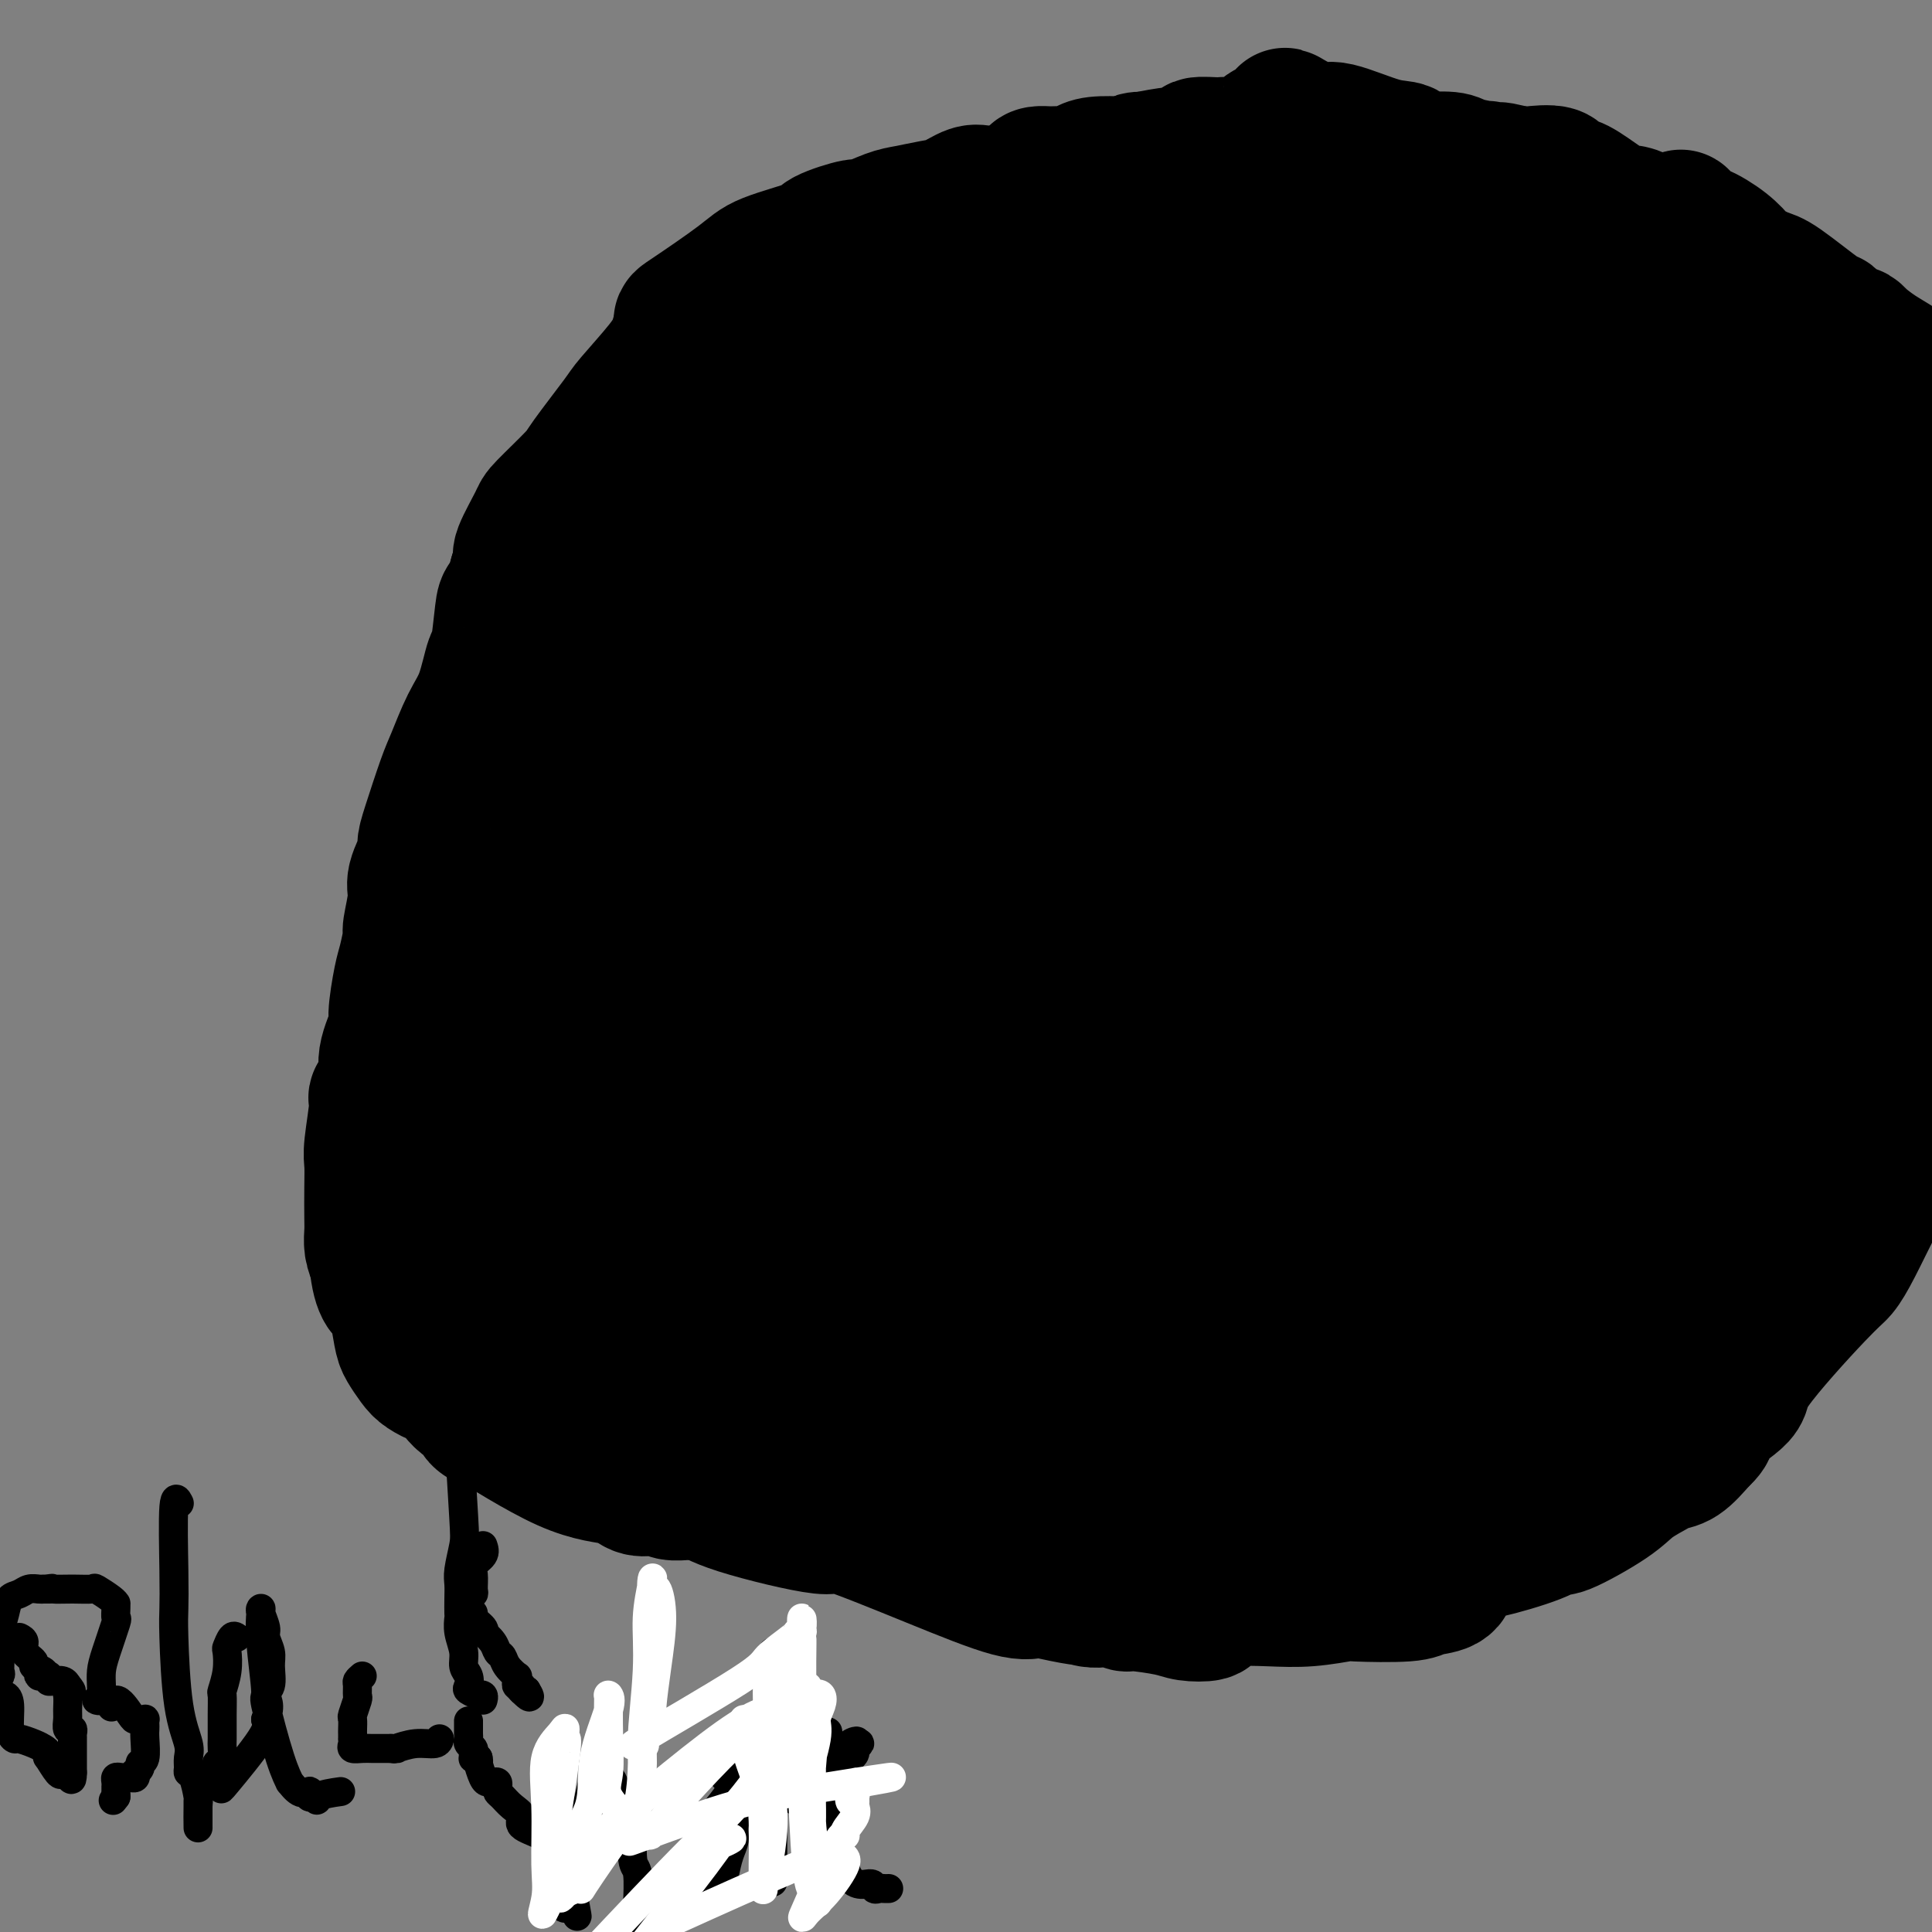 <svg viewBox='0 0 400 400' version='1.1' xmlns='http://www.w3.org/2000/svg' xmlns:xlink='http://www.w3.org/1999/xlink'><rect x="0" y="0" width="400" height="400" fill="#808080" stroke="none"/><g fill='none' stroke='#000000' stroke-width='28' stroke-linecap='round' stroke-linejoin='round'><path d='M210,40c-0.457,-0.015 -0.914,-0.029 -2,0c-1.086,0.029 -2.801,0.102 -4,0c-1.199,-0.102 -1.883,-0.380 -3,0c-1.117,0.380 -2.668,1.416 -4,2c-1.332,0.584 -2.446,0.715 -4,1c-1.554,0.285 -3.548,0.724 -5,1c-1.452,0.276 -2.360,0.391 -4,1c-1.640,0.609 -4.011,1.713 -5,2c-0.989,0.287 -0.596,-0.244 -2,0c-1.404,0.244 -4.604,1.264 -6,2c-1.396,0.736 -0.986,1.189 -3,2c-2.014,0.811 -6.451,1.980 -9,3c-2.549,1.020 -3.211,1.889 -6,4c-2.789,2.111 -7.707,5.462 -10,7c-2.293,1.538 -1.961,1.264 -2,2c-0.039,0.736 -0.448,2.484 -1,4c-0.552,1.516 -1.246,2.800 -3,5c-1.754,2.200 -4.568,5.314 -6,7c-1.432,1.686 -1.480,1.942 -3,4c-1.520,2.058 -4.510,5.918 -6,8c-1.490,2.082 -1.481,2.388 -3,4c-1.519,1.612 -4.567,4.531 -6,6c-1.433,1.469 -1.250,1.486 -2,3c-0.750,1.514 -2.433,4.523 -3,6c-0.567,1.477 -0.019,1.422 0,2c0.019,0.578 -0.490,1.789 -1,3'/><path d='M107,119c-0.819,2.451 0.132,1.579 0,2c-0.132,0.421 -1.347,2.135 -2,3c-0.653,0.865 -0.744,0.882 -1,3c-0.256,2.118 -0.677,6.339 -1,8c-0.323,1.661 -0.546,0.764 -1,2c-0.454,1.236 -1.137,4.606 -2,7c-0.863,2.394 -1.906,3.811 -3,6c-1.094,2.189 -2.238,5.150 -3,7c-0.762,1.850 -1.140,2.589 -2,5c-0.860,2.411 -2.201,6.494 -3,9c-0.799,2.506 -1.055,3.436 -1,4c0.055,0.564 0.422,0.763 0,2c-0.422,1.237 -1.633,3.511 -2,5c-0.367,1.489 0.109,2.194 0,4c-0.109,1.806 -0.804,4.715 -1,6c-0.196,1.285 0.107,0.946 0,2c-0.107,1.054 -0.625,3.502 -1,5c-0.375,1.498 -0.606,2.045 -1,4c-0.394,1.955 -0.951,5.316 -1,7c-0.049,1.684 0.408,1.691 0,3c-0.408,1.309 -1.682,3.919 -2,6c-0.318,2.081 0.321,3.633 0,5c-0.321,1.367 -1.603,2.548 -2,3c-0.397,0.452 0.090,0.176 0,2c-0.090,1.824 -0.756,5.748 -1,8c-0.244,2.252 -0.066,2.833 0,4c0.066,1.167 0.020,2.920 0,5c-0.020,2.080 -0.016,4.485 0,6c0.016,1.515 0.043,2.139 0,3c-0.043,0.861 -0.155,1.960 0,3c0.155,1.040 0.578,2.020 1,3'/><path d='M78,261c0.633,6.811 2.214,6.840 3,7c0.786,0.160 0.776,0.452 1,2c0.224,1.548 0.683,4.354 1,6c0.317,1.646 0.494,2.134 1,3c0.506,0.866 1.342,2.111 2,3c0.658,0.889 1.137,1.422 2,2c0.863,0.578 2.110,1.203 2,1c-0.110,-0.203 -1.577,-1.232 -2,-2c-0.423,-0.768 0.197,-1.274 1,-1c0.803,0.274 1.787,1.330 3,3c1.213,1.670 2.653,3.956 4,5c1.347,1.044 2.600,0.846 3,1c0.400,0.154 -0.053,0.661 0,1c0.053,0.339 0.612,0.509 1,1c0.388,0.491 0.606,1.302 0,1c-0.606,-0.302 -2.037,-1.716 1,0c3.037,1.716 10.543,6.564 16,9c5.457,2.436 8.865,2.460 11,3c2.135,0.540 2.999,1.594 4,2c1.001,0.406 2.141,0.162 3,0c0.859,-0.162 1.436,-0.241 2,0c0.564,0.241 1.113,0.804 2,1c0.887,0.196 2.111,0.027 3,0c0.889,-0.027 1.443,0.089 2,0c0.557,-0.089 1.116,-0.382 2,0c0.884,0.382 2.091,1.438 7,3c4.909,1.562 13.520,3.631 17,4c3.480,0.369 1.830,-0.963 5,0c3.170,0.963 11.161,4.221 18,7c6.839,2.779 12.525,5.080 16,6c3.475,0.920 4.737,0.460 6,0'/><path d='M215,329c16.633,3.896 9.214,0.637 7,0c-2.214,-0.637 0.775,1.349 3,2c2.225,0.651 3.686,-0.032 5,0c1.314,0.032 2.482,0.780 3,1c0.518,0.220 0.385,-0.088 2,0c1.615,0.088 4.980,0.571 7,1c2.020,0.429 2.697,0.805 4,1c1.303,0.195 3.231,0.210 4,0c0.769,-0.210 0.380,-0.644 0,-1c-0.380,-0.356 -0.749,-0.635 0,-1c0.749,-0.365 2.616,-0.816 5,-1c2.384,-0.184 5.286,-0.101 8,0c2.714,0.101 5.239,0.220 8,0c2.761,-0.220 5.759,-0.779 7,-1c1.241,-0.221 0.726,-0.105 3,0c2.274,0.105 7.338,0.199 10,0c2.662,-0.199 2.923,-0.691 4,-1c1.077,-0.309 2.970,-0.434 4,-1c1.030,-0.566 1.195,-1.572 1,-2c-0.195,-0.428 -0.752,-0.277 0,-1c0.752,-0.723 2.814,-2.319 4,-3c1.186,-0.681 1.497,-0.447 4,-1c2.503,-0.553 7.199,-1.894 10,-3c2.801,-1.106 3.706,-1.977 4,-2c0.294,-0.023 -0.025,0.803 2,0c2.025,-0.803 6.393,-3.235 9,-5c2.607,-1.765 3.453,-2.862 5,-4c1.547,-1.138 3.796,-2.315 5,-3c1.204,-0.685 1.363,-0.877 2,-1c0.637,-0.123 1.754,-0.178 3,-1c1.246,-0.822 2.623,-2.411 4,-4'/><path d='M352,298c3.026,-2.651 1.089,-2.778 2,-4c0.911,-1.222 4.668,-3.540 6,-5c1.332,-1.460 0.237,-2.062 3,-6c2.763,-3.938 9.382,-11.213 13,-15c3.618,-3.787 4.235,-4.086 5,-5c0.765,-0.914 1.680,-2.441 3,-5c1.320,-2.559 3.046,-6.149 4,-8c0.954,-1.851 1.135,-1.963 2,-4c0.865,-2.037 2.413,-6.000 3,-7c0.587,-1.000 0.212,0.964 0,1c-0.212,0.036 -0.262,-1.855 0,-3c0.262,-1.145 0.835,-1.544 1,-2c0.165,-0.456 -0.080,-0.967 0,-2c0.080,-1.033 0.483,-2.586 1,-5c0.517,-2.414 1.148,-5.690 2,-9c0.852,-3.310 1.926,-6.655 3,-10'/><path d='M398,81c0.191,0.357 0.381,0.713 0,0c-0.381,-0.713 -1.335,-2.496 -3,-4c-1.665,-1.504 -4.042,-2.728 -6,-4c-1.958,-1.272 -3.497,-2.591 -4,-3c-0.503,-0.409 0.029,0.093 0,0c-0.029,-0.093 -0.621,-0.779 -1,-1c-0.379,-0.221 -0.545,0.025 -1,0c-0.455,-0.025 -1.197,-0.320 -2,-1c-0.803,-0.680 -1.666,-1.744 -2,-2c-0.334,-0.256 -0.140,0.298 -2,-1c-1.860,-1.298 -5.773,-4.447 -8,-6c-2.227,-1.553 -2.768,-1.510 -4,-2c-1.232,-0.490 -3.156,-1.514 -4,-2c-0.844,-0.486 -0.607,-0.433 -1,-1c-0.393,-0.567 -1.416,-1.754 -3,-3c-1.584,-1.246 -3.727,-2.551 -5,-3c-1.273,-0.449 -1.674,-0.044 -2,0c-0.326,0.044 -0.578,-0.275 -1,-1c-0.422,-0.725 -1.014,-1.857 -1,-2c0.014,-0.143 0.634,0.703 0,1c-0.634,0.297 -2.522,0.045 -4,0c-1.478,-0.045 -2.545,0.119 -3,0c-0.455,-0.119 -0.299,-0.519 -1,-1c-0.701,-0.481 -2.258,-1.041 -3,-1c-0.742,0.041 -0.667,0.683 -2,0c-1.333,-0.683 -4.074,-2.691 -6,-4c-1.926,-1.309 -3.036,-1.920 -4,-2c-0.964,-0.080 -1.780,0.371 -2,0c-0.220,-0.371 0.158,-1.563 -1,-2c-1.158,-0.437 -3.850,-0.118 -5,0c-1.150,0.118 -0.757,0.034 -1,0c-0.243,-0.034 -1.121,-0.017 -2,0'/><path d='M314,36c-6.356,-1.793 -3.247,-0.274 -3,0c0.247,0.274 -2.370,-0.697 -3,-1c-0.630,-0.303 0.726,0.062 0,0c-0.726,-0.062 -3.536,-0.551 -5,-1c-1.464,-0.449 -1.584,-0.860 -3,-1c-1.416,-0.140 -4.127,-0.010 -5,0c-0.873,0.010 0.093,-0.100 0,0c-0.093,0.100 -1.243,0.410 -2,0c-0.757,-0.410 -1.119,-1.542 -2,-2c-0.881,-0.458 -2.280,-0.244 -5,-1c-2.720,-0.756 -6.762,-2.482 -9,-3c-2.238,-0.518 -2.673,0.173 -4,0c-1.327,-0.173 -3.546,-1.210 -5,-2c-1.454,-0.790 -2.144,-1.331 -2,-1c0.144,0.331 1.122,1.536 1,2c-0.122,0.464 -1.346,0.188 -2,0c-0.654,-0.188 -0.740,-0.289 -1,0c-0.260,0.289 -0.696,0.967 -1,1c-0.304,0.033 -0.476,-0.581 -1,0c-0.524,0.581 -1.400,2.356 -3,3c-1.600,0.644 -3.923,0.157 -5,0c-1.077,-0.157 -0.907,0.014 -2,0c-1.093,-0.014 -3.448,-0.215 -4,0c-0.552,0.215 0.700,0.845 1,1c0.300,0.155 -0.353,-0.165 -1,0c-0.647,0.165 -1.290,0.814 -2,1c-0.710,0.186 -1.489,-0.090 -3,0c-1.511,0.090 -3.756,0.545 -6,1'/><path d='M237,33c-3.445,0.404 -1.057,-0.085 -1,0c0.057,0.085 -2.216,0.745 -3,1c-0.784,0.255 -0.079,0.107 -1,0c-0.921,-0.107 -3.469,-0.172 -5,0c-1.531,0.172 -2.044,0.582 -3,1c-0.956,0.418 -2.354,0.844 -3,1c-0.646,0.156 -0.541,0.044 -1,0c-0.459,-0.044 -1.482,-0.018 -2,0c-0.518,0.018 -0.531,0.027 -1,0c-0.469,-0.027 -1.394,-0.091 -2,0c-0.606,0.091 -0.892,0.335 -1,1c-0.108,0.665 -0.039,1.750 0,2c0.039,0.250 0.048,-0.336 0,0c-0.048,0.336 -0.153,1.592 0,2c0.153,0.408 0.565,-0.034 1,0c0.435,0.034 0.892,0.544 2,1c1.108,0.456 2.868,0.858 4,1c1.132,0.142 1.636,0.024 2,0c0.364,-0.024 0.586,0.046 1,0c0.414,-0.046 1.019,-0.210 2,0c0.981,0.210 2.339,0.792 3,1c0.661,0.208 0.624,0.042 1,0c0.376,-0.042 1.163,0.041 2,0c0.837,-0.041 1.724,-0.204 2,0c0.276,0.204 -0.060,0.776 0,1c0.060,0.224 0.516,0.099 1,0c0.484,-0.099 0.995,-0.171 2,0c1.005,0.171 2.502,0.586 4,1'/><path d='M241,46c7.118,1.669 11.413,2.340 14,3c2.587,0.660 3.467,1.309 5,1c1.533,-0.309 3.718,-1.575 5,-2c1.282,-0.425 1.661,-0.009 2,0c0.339,0.009 0.637,-0.389 1,0c0.363,0.389 0.790,1.563 1,2c0.210,0.437 0.204,0.135 1,0c0.796,-0.135 2.393,-0.103 3,0c0.607,0.103 0.224,0.277 0,0c-0.224,-0.277 -0.289,-1.007 0,-1c0.289,0.007 0.933,0.750 2,1c1.067,0.250 2.557,0.008 4,0c1.443,-0.008 2.838,0.218 5,0c2.162,-0.218 5.090,-0.882 8,-1c2.910,-0.118 5.801,0.308 7,1c1.199,0.692 0.705,1.651 1,2c0.295,0.349 1.378,0.090 2,0c0.622,-0.090 0.781,-0.009 1,0c0.219,0.009 0.496,-0.054 1,0c0.504,0.054 1.234,0.225 2,0c0.766,-0.225 1.569,-0.845 2,-1c0.431,-0.155 0.492,0.155 1,0c0.508,-0.155 1.465,-0.774 2,-1c0.535,-0.226 0.650,-0.059 1,0c0.350,0.059 0.934,0.010 1,0c0.066,-0.010 -0.388,0.020 0,0c0.388,-0.020 1.618,-0.091 2,0c0.382,0.091 -0.083,0.344 1,0c1.083,-0.344 3.715,-1.285 6,-1c2.285,0.285 4.224,1.796 6,3c1.776,1.204 3.388,2.102 5,3'/><path d='M333,55c3.264,1.864 5.925,3.525 7,4c1.075,0.475 0.565,-0.236 2,0c1.435,0.236 4.816,1.419 6,2c1.184,0.581 0.171,0.562 1,1c0.829,0.438 3.502,1.335 5,2c1.498,0.665 1.823,1.099 3,2c1.177,0.901 3.205,2.270 5,3c1.795,0.730 3.355,0.822 5,1c1.645,0.178 3.374,0.443 4,1c0.626,0.557 0.147,1.406 0,2c-0.147,0.594 0.037,0.931 0,1c-0.037,0.069 -0.296,-0.132 0,0c0.296,0.132 1.147,0.596 2,1c0.853,0.404 1.707,0.749 2,1c0.293,0.251 0.024,0.409 1,1c0.976,0.591 3.198,1.615 4,2c0.802,0.385 0.185,0.132 0,0c-0.185,-0.132 0.062,-0.142 0,0c-0.062,0.142 -0.432,0.438 0,1c0.432,0.562 1.665,1.392 2,2c0.335,0.608 -0.229,0.993 0,1c0.229,0.007 1.252,-0.366 2,0c0.748,0.366 1.221,1.469 3,4c1.779,2.531 4.864,6.489 6,8c1.136,1.511 0.325,0.575 0,1c-0.325,0.425 -0.162,2.213 0,4'/><path d='M393,100c1.152,2.066 1.030,0.732 1,1c-0.030,0.268 0.030,2.138 0,3c-0.030,0.862 -0.152,0.715 0,1c0.152,0.285 0.577,1.001 1,3c0.423,1.999 0.846,5.281 1,7c0.154,1.719 0.041,1.875 0,4c-0.041,2.125 -0.011,6.219 0,8c0.011,1.781 0.003,1.251 0,3c-0.003,1.749 -0.001,5.778 0,8c0.001,2.222 0.000,2.636 0,4c-0.000,1.364 -0.001,3.678 0,5c0.001,1.322 0.002,1.651 0,2c-0.002,0.349 -0.007,0.719 0,1c0.007,0.281 0.026,0.475 0,1c-0.026,0.525 -0.098,1.382 0,2c0.098,0.618 0.367,0.995 0,2c-0.367,1.005 -1.370,2.636 -2,4c-0.630,1.364 -0.887,2.461 -1,4c-0.113,1.539 -0.082,3.519 0,5c0.082,1.481 0.214,2.463 0,4c-0.214,1.537 -0.775,3.629 -1,5c-0.225,1.371 -0.113,2.022 0,3c0.113,0.978 0.226,2.283 0,3c-0.226,0.717 -0.792,0.847 -1,1c-0.208,0.153 -0.060,0.329 0,1c0.060,0.671 0.030,1.835 0,3'/><path d='M391,188c-1.166,6.393 -1.580,4.876 -2,5c-0.420,0.124 -0.845,1.890 -1,3c-0.155,1.110 -0.042,1.565 0,3c0.042,1.435 0.011,3.851 0,5c-0.011,1.149 -0.003,1.030 0,2c0.003,0.970 0.000,3.028 0,4c-0.000,0.972 0.001,0.859 0,1c-0.001,0.141 -0.004,0.537 0,1c0.004,0.463 0.016,0.992 0,1c-0.016,0.008 -0.060,-0.505 0,-1c0.060,-0.495 0.224,-0.974 0,-1c-0.224,-0.026 -0.836,0.399 -1,0c-0.164,-0.399 0.121,-1.622 0,-2c-0.121,-0.378 -0.648,0.091 -2,-2c-1.352,-2.091 -3.529,-6.740 -5,-10c-1.471,-3.260 -2.235,-5.130 -3,-7'/><path d='M377,190c-1.868,-6.581 -1.037,-11.533 -1,-14c0.037,-2.467 -0.722,-2.450 -1,-6c-0.278,-3.550 -0.077,-10.668 0,-14c0.077,-3.332 0.031,-2.879 0,-4c-0.031,-1.121 -0.048,-3.817 0,-5c0.048,-1.183 0.159,-0.853 0,-1c-0.159,-0.147 -0.589,-0.772 -1,-1c-0.411,-0.228 -0.804,-0.058 -1,0c-0.196,0.058 -0.195,0.003 -2,0c-1.805,-0.003 -5.416,0.044 -9,6c-3.584,5.956 -7.140,17.820 -13,29c-5.860,11.180 -14.024,21.675 -18,28c-3.976,6.325 -3.765,8.478 -5,14c-1.235,5.522 -3.915,14.412 -5,19c-1.085,4.588 -0.575,4.876 -1,5c-0.425,0.124 -1.787,0.086 -2,0c-0.213,-0.086 0.722,-0.220 1,0c0.278,0.220 -0.101,0.796 1,0c1.101,-0.796 3.681,-2.962 5,-5c1.319,-2.038 1.376,-3.947 3,-8c1.624,-4.053 4.814,-10.250 8,-17c3.186,-6.750 6.369,-14.052 12,-24c5.631,-9.948 13.710,-22.541 18,-30c4.290,-7.459 4.790,-9.784 5,-11c0.210,-1.216 0.131,-1.323 0,-2c-0.131,-0.677 -0.313,-1.924 -2,-2c-1.687,-0.076 -4.877,1.018 -8,2c-3.123,0.982 -6.178,1.852 -14,5c-7.822,3.148 -20.411,8.574 -33,14'/><path d='M314,168c-16.251,6.407 -33.378,12.923 -42,17c-8.622,4.077 -8.740,5.714 -13,15c-4.260,9.286 -12.662,26.221 -16,35c-3.338,8.779 -1.611,9.400 -1,11c0.611,1.600 0.108,4.177 0,5c-0.108,0.823 0.180,-0.110 1,-1c0.820,-0.890 2.172,-1.738 5,-4c2.828,-2.262 7.133,-5.940 12,-9c4.867,-3.060 10.298,-5.504 21,-18c10.702,-12.496 26.676,-35.046 36,-48c9.324,-12.954 11.996,-16.312 17,-27c5.004,-10.688 12.338,-28.705 15,-37c2.662,-8.295 0.651,-6.866 0,-6c-0.651,0.866 0.057,1.171 -1,2c-1.057,0.829 -3.881,2.184 -10,6c-6.119,3.816 -15.534,10.095 -23,17c-7.466,6.905 -12.982,14.435 -16,24c-3.018,9.565 -3.539,21.163 -4,28c-0.461,6.837 -0.863,8.913 -1,11c-0.137,2.087 -0.011,4.184 0,5c0.011,0.816 -0.094,0.351 1,0c1.094,-0.351 3.385,-0.588 6,-1c2.615,-0.412 5.552,-0.999 8,-2c2.448,-1.001 4.405,-2.417 10,-7c5.595,-4.583 14.828,-12.335 21,-16c6.172,-3.665 9.284,-3.245 13,-6c3.716,-2.755 8.037,-8.687 10,-12c1.963,-3.313 1.567,-4.007 2,-5c0.433,-0.993 1.695,-2.284 1,-3c-0.695,-0.716 -3.348,-0.858 -6,-1'/><path d='M360,141c-1.882,-0.118 -3.588,0.085 -6,0c-2.412,-0.085 -5.531,-0.460 -10,4c-4.469,4.460 -10.289,13.753 -15,20c-4.711,6.247 -8.315,9.447 -11,16c-2.685,6.553 -4.453,16.458 -5,21c-0.547,4.542 0.126,3.720 0,4c-0.126,0.280 -1.050,1.661 1,1c2.050,-0.661 7.075,-3.363 11,-5c3.925,-1.637 6.749,-2.210 11,-5c4.251,-2.790 9.929,-7.797 21,-14c11.071,-6.203 27.536,-13.601 44,-21'/><path d='M397,114c0.515,0.212 1.031,0.424 0,0c-1.031,-0.424 -3.607,-1.485 -5,-2c-1.393,-0.515 -1.602,-0.486 -2,-1c-0.398,-0.514 -0.987,-1.572 -2,-2c-1.013,-0.428 -2.452,-0.226 -3,0c-0.548,0.226 -0.207,0.474 0,0c0.207,-0.474 0.278,-1.672 0,-2c-0.278,-0.328 -0.906,0.214 -1,0c-0.094,-0.214 0.346,-1.186 0,-2c-0.346,-0.814 -1.478,-1.472 -4,-2c-2.522,-0.528 -6.433,-0.926 -9,-1c-2.567,-0.074 -3.791,0.176 -5,0c-1.209,-0.176 -2.404,-0.780 -4,-1c-1.596,-0.220 -3.593,-0.057 -5,0c-1.407,0.057 -2.225,0.008 -3,0c-0.775,-0.008 -1.508,0.026 -2,0c-0.492,-0.026 -0.745,-0.113 -2,0c-1.255,0.113 -3.513,0.425 -5,1c-1.487,0.575 -2.205,1.414 -3,2c-0.795,0.586 -1.668,0.920 -3,1c-1.332,0.080 -3.125,-0.094 -4,0c-0.875,0.094 -0.834,0.456 -1,2c-0.166,1.544 -0.539,4.270 -1,6c-0.461,1.730 -1.010,2.464 -1,3c0.010,0.536 0.580,0.876 1,1c0.420,0.124 0.690,0.033 1,0c0.310,-0.033 0.660,-0.010 1,0c0.340,0.010 0.670,0.005 1,0'/><path d='M336,117c1.488,0.242 3.208,0.346 4,0c0.792,-0.346 0.657,-1.141 1,-2c0.343,-0.859 1.164,-1.781 2,-3c0.836,-1.219 1.688,-2.737 2,-4c0.312,-1.263 0.084,-2.273 0,-4c-0.084,-1.727 -0.024,-4.171 0,-6c0.024,-1.829 0.012,-3.042 0,-4c-0.012,-0.958 -0.023,-1.661 0,-3c0.023,-1.339 0.080,-3.312 0,-5c-0.080,-1.688 -0.297,-3.089 -1,-3c-0.703,0.089 -1.894,1.670 0,0c1.894,-1.670 6.871,-6.590 9,-9c2.129,-2.410 1.408,-2.310 0,-3c-1.408,-0.690 -3.504,-2.171 -5,-3c-1.496,-0.829 -2.393,-1.007 -3,-1c-0.607,0.007 -0.924,0.200 -1,0c-0.076,-0.200 0.089,-0.794 0,-1c-0.089,-0.206 -0.432,-0.025 -1,0c-0.568,0.025 -1.360,-0.105 -2,0c-0.640,0.105 -1.127,0.445 -2,0c-0.873,-0.445 -2.133,-1.675 -3,-2c-0.867,-0.325 -1.342,0.255 -2,0c-0.658,-0.255 -1.501,-1.344 -2,-2c-0.499,-0.656 -0.656,-0.879 -1,-1c-0.344,-0.121 -0.875,-0.141 -1,0c-0.125,0.141 0.157,0.441 -1,0c-1.157,-0.441 -3.753,-1.623 -5,-2c-1.247,-0.377 -1.143,0.052 -3,0c-1.857,-0.052 -5.673,-0.586 -8,-1c-2.327,-0.414 -3.163,-0.707 -4,-1'/><path d='M309,57c-2.375,-0.342 -0.811,-0.197 -1,0c-0.189,0.197 -2.130,0.447 -3,0c-0.870,-0.447 -0.669,-1.591 -1,-2c-0.331,-0.409 -1.196,-0.081 -2,0c-0.804,0.081 -1.549,-0.083 -2,0c-0.451,0.083 -0.609,0.414 -2,0c-1.391,-0.414 -4.015,-1.574 -5,-2c-0.985,-0.426 -0.330,-0.117 -1,0c-0.670,0.117 -2.664,0.043 -4,0c-1.336,-0.043 -2.015,-0.054 -2,0c0.015,0.054 0.723,0.171 0,0c-0.723,-0.171 -2.877,-0.632 -4,-1c-1.123,-0.368 -1.214,-0.642 -2,-1c-0.786,-0.358 -2.266,-0.800 -3,-1c-0.734,-0.200 -0.723,-0.158 -1,0c-0.277,0.158 -0.842,0.434 -1,0c-0.158,-0.434 0.092,-1.577 -2,-2c-2.092,-0.423 -6.525,-0.128 -9,0c-2.475,0.128 -2.992,0.087 -4,0c-1.008,-0.087 -2.508,-0.220 -5,0c-2.492,0.220 -5.976,0.792 -8,1c-2.024,0.208 -2.588,0.052 -5,0c-2.412,-0.052 -6.671,0.000 -9,0c-2.329,-0.000 -2.729,-0.052 -3,0c-0.271,0.052 -0.412,0.209 -2,0c-1.588,-0.209 -4.622,-0.785 -6,-1c-1.378,-0.215 -1.101,-0.068 -2,0c-0.899,0.068 -2.973,0.057 -4,0c-1.027,-0.057 -1.008,-0.159 -1,0c0.008,0.159 0.004,0.580 0,1'/><path d='M215,49c-8.930,0.356 -2.254,0.747 0,1c2.254,0.253 0.086,0.370 -1,1c-1.086,0.630 -1.089,1.774 -1,2c0.089,0.226 0.270,-0.465 -1,0c-1.270,0.465 -3.989,2.086 -5,3c-1.011,0.914 -0.313,1.119 -1,2c-0.687,0.881 -2.761,2.436 -4,3c-1.239,0.564 -1.645,0.137 -2,0c-0.355,-0.137 -0.658,0.016 -1,0c-0.342,-0.016 -0.721,-0.200 -1,0c-0.279,0.200 -0.458,0.786 -1,1c-0.542,0.214 -1.447,0.056 -2,0c-0.553,-0.056 -0.754,-0.011 -1,0c-0.246,0.011 -0.538,-0.011 -1,0c-0.462,0.011 -1.094,0.055 -2,0c-0.906,-0.055 -2.087,-0.211 -3,0c-0.913,0.211 -1.559,0.788 -2,1c-0.441,0.212 -0.677,0.058 -1,0c-0.323,-0.058 -0.731,-0.019 -1,0c-0.269,0.019 -0.397,0.019 -1,0c-0.603,-0.019 -1.681,-0.058 -2,0c-0.319,0.058 0.122,0.212 -1,1c-1.122,0.788 -3.806,2.211 -5,3c-1.194,0.789 -0.898,0.943 -1,1c-0.102,0.057 -0.600,0.016 -1,0c-0.400,-0.016 -0.700,-0.008 -1,0'/><path d='M172,68c-1.532,0.635 -0.861,-0.278 -1,0c-0.139,0.278 -1.087,1.748 -2,2c-0.913,0.252 -1.791,-0.712 -3,0c-1.209,0.712 -2.749,3.100 -4,4c-1.251,0.900 -2.214,0.310 -3,1c-0.786,0.690 -1.394,2.659 -2,4c-0.606,1.341 -1.210,2.055 -2,3c-0.790,0.945 -1.765,2.121 -2,3c-0.235,0.879 0.269,1.461 0,2c-0.269,0.539 -1.311,1.035 -2,2c-0.689,0.965 -1.023,2.398 -1,3c0.023,0.602 0.405,0.374 0,1c-0.405,0.626 -1.597,2.106 -2,5c-0.403,2.894 -0.018,7.202 0,9c0.018,1.798 -0.332,1.084 -1,2c-0.668,0.916 -1.656,3.461 -2,5c-0.344,1.539 -0.045,2.073 0,3c0.045,0.927 -0.163,2.249 0,3c0.163,0.751 0.698,0.933 1,1c0.302,0.067 0.372,0.019 1,0c0.628,-0.019 1.814,-0.010 3,0'/><path d='M150,121c2.291,0.092 5.517,-0.178 8,0c2.483,0.178 4.223,0.805 8,0c3.777,-0.805 9.590,-3.043 13,-4c3.410,-0.957 4.417,-0.631 7,-2c2.583,-1.369 6.741,-4.431 10,-6c3.259,-1.569 5.618,-1.646 6,-2c0.382,-0.354 -1.214,-0.984 0,-2c1.214,-1.016 5.237,-2.418 7,-3c1.763,-0.582 1.267,-0.344 3,-1c1.733,-0.656 5.694,-2.204 8,-3c2.306,-0.796 2.956,-0.838 6,-2c3.044,-1.162 8.482,-3.442 11,-4c2.518,-0.558 2.118,0.607 4,1c1.882,0.393 6.048,0.014 9,0c2.952,-0.014 4.691,0.335 8,0c3.309,-0.335 8.188,-1.356 10,-2c1.812,-0.644 0.558,-0.912 0,-1c-0.558,-0.088 -0.421,0.005 -1,0c-0.579,-0.005 -1.873,-0.106 -2,0c-0.127,0.106 0.914,0.421 -1,0c-1.914,-0.421 -6.781,-1.577 -8,-2c-1.219,-0.423 1.212,-0.113 -7,0c-8.212,0.113 -27.066,0.030 -38,0c-10.934,-0.030 -13.948,-0.007 -19,0c-5.052,0.007 -12.141,-0.001 -15,0c-2.859,0.001 -1.488,0.011 -1,0c0.488,-0.011 0.093,-0.041 2,0c1.907,0.041 6.116,0.155 11,0c4.884,-0.155 10.442,-0.577 16,-1'/><path d='M205,87c6.456,-0.277 8.595,-0.469 15,0c6.405,0.469 17.077,1.598 24,2c6.923,0.402 10.099,0.075 12,0c1.901,-0.075 2.528,0.102 3,0c0.472,-0.102 0.790,-0.483 0,-1c-0.790,-0.517 -2.690,-1.169 -6,-1c-3.310,0.169 -8.032,1.160 -20,4c-11.968,2.840 -31.182,7.530 -47,14c-15.818,6.470 -28.239,14.720 -34,18c-5.761,3.280 -4.862,1.591 -3,1c1.862,-0.591 4.688,-0.084 9,0c4.312,0.084 10.110,-0.255 15,0c4.890,0.255 8.872,1.104 14,0c5.128,-1.104 11.403,-4.163 15,-6c3.597,-1.837 4.515,-2.454 6,-3c1.485,-0.546 3.537,-1.021 5,-2c1.463,-0.979 2.336,-2.460 3,-3c0.664,-0.540 1.119,-0.137 1,0c-0.119,0.137 -0.812,0.007 -1,0c-0.188,-0.007 0.129,0.107 -1,0c-1.129,-0.107 -3.703,-0.435 -10,0c-6.297,0.435 -16.318,1.634 -23,2c-6.682,0.366 -10.025,-0.101 -16,0c-5.975,0.101 -14.581,0.769 -18,1c-3.419,0.231 -1.651,0.024 -1,0c0.651,-0.024 0.186,0.136 1,0c0.814,-0.136 2.907,-0.568 5,-1'/><path d='M153,112c0.546,-0.014 -0.587,0.451 4,-1c4.587,-1.451 14.896,-4.818 23,-7c8.104,-2.182 14.002,-3.180 17,-4c2.998,-0.820 3.096,-1.464 3,-2c-0.096,-0.536 -0.385,-0.966 0,-1c0.385,-0.034 1.445,0.326 0,1c-1.445,0.674 -5.395,1.661 -7,2c-1.605,0.339 -0.864,0.028 -3,1c-2.136,0.972 -7.147,3.227 -10,4c-2.853,0.773 -3.547,0.066 -4,0c-0.453,-0.066 -0.666,0.510 -1,1c-0.334,0.490 -0.790,0.895 0,1c0.790,0.105 2.825,-0.089 4,0c1.175,0.089 1.491,0.462 3,0c1.509,-0.462 4.212,-1.760 6,-2c1.788,-0.240 2.662,0.578 6,0c3.338,-0.578 9.140,-2.551 11,-3c1.860,-0.449 -0.221,0.626 0,1c0.221,0.374 2.746,0.048 4,0c1.254,-0.048 1.239,0.183 2,0c0.761,-0.183 2.298,-0.781 3,-1c0.702,-0.219 0.568,-0.060 1,0c0.432,0.060 1.428,0.019 2,0c0.572,-0.019 0.718,-0.017 1,0c0.282,0.017 0.700,0.049 1,0c0.300,-0.049 0.483,-0.178 1,0c0.517,0.178 1.370,0.663 4,1c2.630,0.337 7.037,0.525 11,1c3.963,0.475 7.481,1.238 11,2'/><path d='M246,106c7.346,0.610 12.711,0.135 16,0c3.289,-0.135 4.500,0.069 10,0c5.500,-0.069 15.287,-0.410 19,0c3.713,0.410 1.353,1.570 4,2c2.647,0.430 10.302,0.130 16,0c5.698,-0.130 9.440,-0.091 11,0c1.560,0.091 0.938,0.235 1,0c0.062,-0.235 0.807,-0.848 2,-1c1.193,-0.152 2.833,0.155 4,0c1.167,-0.155 1.860,-0.774 2,-1c0.140,-0.226 -0.273,-0.060 0,0c0.273,0.060 1.231,0.015 2,0c0.769,-0.015 1.351,0.000 2,0c0.649,-0.000 1.367,-0.017 3,0c1.633,0.017 4.180,0.067 7,0c2.820,-0.067 5.914,-0.250 9,0c3.086,0.250 6.164,0.935 8,1c1.836,0.065 2.428,-0.489 3,-1c0.572,-0.511 1.122,-0.978 2,-1c0.878,-0.022 2.085,0.401 4,0c1.915,-0.401 4.538,-1.628 6,-2c1.462,-0.372 1.761,0.110 2,0c0.239,-0.110 0.416,-0.812 0,-1c-0.416,-0.188 -1.425,0.138 -1,0c0.425,-0.138 2.285,-0.742 -1,-1c-3.285,-0.258 -11.716,-0.172 -15,-1c-3.284,-0.828 -1.423,-2.569 0,-4c1.423,-1.431 2.406,-2.552 -1,-4c-3.406,-1.448 -11.203,-3.224 -19,-5'/><path d='M342,87c-3.708,-0.705 -3.477,0.032 -4,0c-0.523,-0.032 -1.799,-0.832 -3,-1c-1.201,-0.168 -2.326,0.295 -4,0c-1.674,-0.295 -3.898,-1.347 -5,-2c-1.102,-0.653 -1.083,-0.906 -2,-1c-0.917,-0.094 -2.772,-0.030 -4,0c-1.228,0.030 -1.831,0.024 -3,0c-1.169,-0.024 -2.905,-0.068 -6,0c-3.095,0.068 -7.549,0.247 -10,0c-2.451,-0.247 -2.898,-0.919 -8,-1c-5.102,-0.081 -14.858,0.431 -19,1c-4.142,0.569 -2.668,1.196 -3,2c-0.332,0.804 -2.468,1.785 -3,2c-0.532,0.215 0.541,-0.335 0,0c-0.541,0.335 -2.698,1.555 -4,2c-1.302,0.445 -1.751,0.114 -4,0c-2.249,-0.114 -6.298,-0.010 -9,0c-2.702,0.010 -4.056,-0.075 -5,0c-0.944,0.075 -1.476,0.308 -3,0c-1.524,-0.308 -4.039,-1.157 -6,-2c-1.961,-0.843 -3.369,-1.680 -4,-2c-0.631,-0.320 -0.485,-0.124 -1,0c-0.515,0.124 -1.690,0.177 -2,0c-0.310,-0.177 0.247,-0.584 0,-1c-0.247,-0.416 -1.297,-0.843 -2,-1c-0.703,-0.157 -1.058,-0.045 -1,0c0.058,0.045 0.529,0.022 1,0'/><path d='M228,83c-2.244,-0.956 -0.355,-0.345 0,0c0.355,0.345 -0.823,0.426 0,1c0.823,0.574 3.646,1.642 4,2c0.354,0.358 -1.763,0.005 -2,0c-0.237,-0.005 1.405,0.338 3,0c1.595,-0.338 3.141,-1.358 6,-2c2.859,-0.642 7.029,-0.906 9,-1c1.971,-0.094 1.741,-0.018 4,0c2.259,0.018 7.006,-0.021 10,0c2.994,0.021 4.235,0.102 5,0c0.765,-0.102 1.054,-0.387 2,-1c0.946,-0.613 2.548,-1.554 3,-2c0.452,-0.446 -0.245,-0.397 1,0c1.245,0.397 4.432,1.142 5,-1c0.568,-2.142 -1.482,-7.170 -2,-9c-0.518,-1.830 0.497,-0.460 1,0c0.503,0.460 0.493,0.012 1,0c0.507,-0.012 1.531,0.412 2,0c0.469,-0.412 0.382,-1.662 0,-2c-0.382,-0.338 -1.060,0.235 -1,0c0.060,-0.235 0.859,-1.276 0,-2c-0.859,-0.724 -3.376,-1.129 -5,-2c-1.624,-0.871 -2.355,-2.209 -4,-4c-1.645,-1.791 -4.204,-4.037 -6,-5c-1.796,-0.963 -2.830,-0.644 -3,-1c-0.170,-0.356 0.523,-1.387 0,-2c-0.523,-0.613 -2.261,-0.806 -4,-1'/><path d='M257,51c-5.620,-2.596 -8.670,-1.586 -10,-1c-1.330,0.586 -0.939,0.748 -3,1c-2.061,0.252 -6.573,0.594 -9,1c-2.427,0.406 -2.768,0.877 -6,1c-3.232,0.123 -9.353,-0.102 -12,0c-2.647,0.102 -1.819,0.531 -2,1c-0.181,0.469 -1.370,0.979 -2,1c-0.630,0.021 -0.701,-0.445 -1,0c-0.299,0.445 -0.825,1.801 -1,2c-0.175,0.199 0.002,-0.760 -1,0c-1.002,0.760 -3.182,3.238 -4,4c-0.818,0.762 -0.275,-0.193 0,0c0.275,0.193 0.281,1.535 0,2c-0.281,0.465 -0.850,0.054 -1,0c-0.150,-0.054 0.118,0.250 0,1c-0.118,0.750 -0.622,1.947 -1,3c-0.378,1.053 -0.630,1.962 -1,3c-0.370,1.038 -0.857,2.205 0,5c0.857,2.795 3.059,7.216 4,9c0.941,1.784 0.620,0.929 1,1c0.380,0.071 1.461,1.066 2,2c0.539,0.934 0.538,1.805 1,2c0.462,0.195 1.389,-0.288 2,0c0.611,0.288 0.907,1.346 1,2c0.093,0.654 -0.017,0.905 1,1c1.017,0.095 3.159,0.034 4,0c0.841,-0.034 0.380,-0.040 1,0c0.620,0.040 2.321,0.126 3,0c0.679,-0.126 0.337,-0.465 1,-1c0.663,-0.535 2.332,-1.268 4,-2'/><path d='M228,89c2.051,-0.589 0.679,-0.562 1,-2c0.321,-1.438 2.335,-4.343 3,-6c0.665,-1.657 -0.018,-2.067 0,-2c0.018,0.067 0.737,0.609 1,0c0.263,-0.609 0.071,-2.370 0,-4c-0.071,-1.630 -0.020,-3.131 0,-3c0.020,0.131 0.008,1.892 0,2c-0.008,0.108 -0.011,-1.439 0,-2c0.011,-0.561 0.035,-0.137 -1,-1c-1.035,-0.863 -3.129,-3.015 -5,-4c-1.871,-0.985 -3.520,-0.804 -5,-1c-1.480,-0.196 -2.790,-0.770 -4,-1c-1.210,-0.230 -2.320,-0.118 -3,0c-0.680,0.118 -0.928,0.241 -1,1c-0.072,0.759 0.034,2.155 0,3c-0.034,0.845 -0.209,1.140 0,1c0.209,-0.140 0.801,-0.713 1,-1c0.199,-0.287 0.004,-0.287 1,0c0.996,0.287 3.181,0.862 4,1c0.819,0.138 0.271,-0.159 1,0c0.729,0.159 2.733,0.774 4,1c1.267,0.226 1.796,0.062 3,0c1.204,-0.062 3.083,-0.021 4,0c0.917,0.021 0.873,0.022 1,0c0.127,-0.022 0.426,-0.068 1,0c0.574,0.068 1.424,0.249 2,0c0.576,-0.249 0.879,-0.928 1,-1c0.121,-0.072 0.061,0.464 0,1'/><path d='M237,71c3.488,0.504 0.710,0.763 0,1c-0.710,0.237 0.650,0.452 1,0c0.350,-0.452 -0.309,-1.570 0,-2c0.309,-0.430 1.585,-0.172 2,0c0.415,0.172 -0.031,0.258 1,0c1.031,-0.258 3.539,-0.861 5,-1c1.461,-0.139 1.877,0.186 3,0c1.123,-0.186 2.954,-0.883 3,-1c0.046,-0.117 -1.694,0.345 -3,0c-1.306,-0.345 -2.176,-1.497 -2,-2c0.176,-0.503 1.400,-0.358 3,0c1.600,0.358 3.575,0.928 4,1c0.425,0.072 -0.700,-0.356 1,0c1.700,0.356 6.225,1.494 9,2c2.775,0.506 3.799,0.381 6,0c2.201,-0.381 5.579,-1.016 7,-1c1.421,0.016 0.884,0.685 5,2c4.116,1.315 12.885,3.278 17,4c4.115,0.722 3.577,0.204 5,0c1.423,-0.204 4.806,-0.093 6,1c1.194,1.093 0.198,3.170 0,4c-0.198,0.830 0.401,0.415 1,0'/><path d='M311,79c1.503,1.504 4.761,3.265 6,4c1.239,0.735 0.457,0.444 1,1c0.543,0.556 2.409,1.959 3,2c0.591,0.041 -0.093,-1.281 2,1c2.093,2.281 6.964,8.166 9,10c2.036,1.834 1.238,-0.384 2,1c0.762,1.384 3.083,6.369 4,8c0.917,1.631 0.428,-0.092 1,1c0.572,1.092 2.205,5.000 3,7c0.795,2.000 0.752,2.092 1,2c0.248,-0.092 0.788,-0.369 1,0c0.212,0.369 0.097,1.384 0,2c-0.097,0.616 -0.176,0.833 0,1c0.176,0.167 0.606,0.284 1,1c0.394,0.716 0.751,2.030 1,3c0.249,0.970 0.392,1.597 2,4c1.608,2.403 4.683,6.582 6,9c1.317,2.418 0.876,3.077 2,6c1.124,2.923 3.811,8.112 5,11c1.189,2.888 0.879,3.475 1,4c0.121,0.525 0.672,0.989 1,1c0.328,0.011 0.433,-0.431 1,-1c0.567,-0.569 1.595,-1.266 2,-2c0.405,-0.734 0.186,-1.505 0,-2c-0.186,-0.495 -0.339,-0.713 0,-2c0.339,-1.287 1.169,-3.644 2,-6'/><path d='M368,145c1.143,-2.968 3.000,-5.386 4,-7c1.000,-1.614 1.143,-2.422 2,-4c0.857,-1.578 2.430,-3.925 3,-5c0.570,-1.075 0.139,-0.880 0,-1c-0.139,-0.120 0.015,-0.557 0,-1c-0.015,-0.443 -0.198,-0.892 0,-1c0.198,-0.108 0.778,0.126 1,0c0.222,-0.126 0.085,-0.611 0,-1c-0.085,-0.389 -0.117,-0.681 0,-1c0.117,-0.319 0.383,-0.666 0,-1c-0.383,-0.334 -1.416,-0.656 -2,-1c-0.584,-0.344 -0.720,-0.711 -1,-1c-0.280,-0.289 -0.703,-0.500 -1,-1c-0.297,-0.500 -0.468,-1.291 -1,-2c-0.532,-0.709 -1.425,-1.338 -2,-2c-0.575,-0.662 -0.832,-1.358 -3,-2c-2.168,-0.642 -6.247,-1.230 -9,-2c-2.753,-0.770 -4.179,-1.721 -6,-2c-1.821,-0.279 -4.037,0.113 -5,0c-0.963,-0.113 -0.672,-0.732 -1,-1c-0.328,-0.268 -1.274,-0.186 -3,0c-1.726,0.186 -4.231,0.477 -6,0c-1.769,-0.477 -2.804,-1.720 -5,0c-2.196,1.720 -5.555,6.404 -7,9c-1.445,2.596 -0.976,3.104 -1,4c-0.024,0.896 -0.543,2.178 -1,3c-0.457,0.822 -0.854,1.183 -1,2c-0.146,0.817 -0.042,2.091 0,3c0.042,0.909 0.021,1.455 0,2'/><path d='M323,132c-0.465,2.859 -0.128,3.006 0,3c0.128,-0.006 0.048,-0.167 0,1c-0.048,1.167 -0.065,3.660 0,5c0.065,1.340 0.211,1.527 0,3c-0.211,1.473 -0.779,4.231 -1,7c-0.221,2.769 -0.097,5.547 0,7c0.097,1.453 0.165,1.580 0,4c-0.165,2.420 -0.563,7.132 -1,9c-0.437,1.868 -0.914,0.892 -1,1c-0.086,0.108 0.219,1.300 0,2c-0.219,0.700 -0.963,0.906 -2,2c-1.037,1.094 -2.368,3.074 -3,4c-0.632,0.926 -0.565,0.799 -1,1c-0.435,0.201 -1.372,0.730 -2,1c-0.628,0.270 -0.945,0.279 -2,0c-1.055,-0.279 -2.846,-0.848 -4,-1c-1.154,-0.152 -1.670,0.111 -2,0c-0.330,-0.111 -0.475,-0.596 -1,-1c-0.525,-0.404 -1.430,-0.728 -2,-1c-0.570,-0.272 -0.805,-0.492 -1,-1c-0.195,-0.508 -0.348,-1.306 0,-2c0.348,-0.694 1.199,-1.286 2,-3c0.801,-1.714 1.552,-4.552 2,-6c0.448,-1.448 0.593,-1.507 3,-5c2.407,-3.493 7.076,-10.420 9,-13c1.924,-2.580 1.104,-0.813 1,-1c-0.104,-0.187 0.508,-2.329 1,-6c0.492,-3.671 0.863,-8.873 1,-11c0.137,-2.127 0.039,-1.179 0,-1c-0.039,0.179 -0.020,-0.410 0,-1'/><path d='M319,129c0.225,-3.482 -0.714,-2.186 -1,-2c-0.286,0.186 0.080,-0.739 0,-1c-0.080,-0.261 -0.606,0.140 -1,0c-0.394,-0.140 -0.657,-0.823 -2,-2c-1.343,-1.177 -3.765,-2.849 -5,-4c-1.235,-1.151 -1.284,-1.780 -2,-2c-0.716,-0.220 -2.100,-0.030 -5,0c-2.900,0.030 -7.315,-0.099 -12,0c-4.685,0.099 -9.638,0.426 -14,1c-4.362,0.574 -8.132,1.396 -12,2c-3.868,0.604 -7.835,0.990 -10,2c-2.165,1.010 -2.528,2.645 -3,4c-0.472,1.355 -1.055,2.428 -2,4c-0.945,1.572 -2.254,3.641 -3,5c-0.746,1.359 -0.929,2.009 -1,3c-0.071,0.991 -0.029,2.324 0,3c0.029,0.676 0.043,0.697 0,1c-0.043,0.303 -0.145,0.889 0,1c0.145,0.111 0.538,-0.254 3,0c2.462,0.254 6.995,1.126 9,2c2.005,0.874 1.482,1.751 5,0c3.518,-1.751 11.078,-6.129 15,-8c3.922,-1.871 4.206,-1.233 7,-2c2.794,-0.767 8.098,-2.937 10,-4c1.902,-1.063 0.400,-1.018 0,-1c-0.400,0.018 0.300,0.009 1,0'/><path d='M296,131c5.282,-2.438 1.986,-1.031 1,-1c-0.986,0.031 0.336,-1.312 1,-2c0.664,-0.688 0.669,-0.720 1,-1c0.331,-0.280 0.988,-0.809 1,-1c0.012,-0.191 -0.620,-0.044 -2,0c-1.380,0.044 -3.507,-0.015 -6,0c-2.493,0.015 -5.352,0.105 -7,0c-1.648,-0.105 -2.084,-0.406 -5,3c-2.916,3.406 -8.313,10.518 -13,15c-4.687,4.482 -8.664,6.335 -12,12c-3.336,5.665 -6.030,15.143 -7,19c-0.970,3.857 -0.217,2.092 0,2c0.217,-0.092 -0.103,1.488 0,2c0.103,0.512 0.631,-0.045 1,0c0.369,0.045 0.581,0.692 1,1c0.419,0.308 1.044,0.278 1,0c-0.044,-0.278 -0.757,-0.806 1,0c1.757,0.806 5.984,2.944 9,4c3.016,1.056 4.820,1.030 6,1c1.180,-0.030 1.735,-0.063 3,0c1.265,0.063 3.241,0.223 7,0c3.759,-0.223 9.302,-0.830 13,-1c3.698,-0.170 5.552,0.098 7,0c1.448,-0.098 2.491,-0.562 3,-1c0.509,-0.438 0.483,-0.849 2,-2c1.517,-1.151 4.576,-3.043 6,-4c1.424,-0.957 1.212,-0.978 1,-1'/><path d='M309,176c2.731,-1.707 3.559,-1.974 4,-2c0.441,-0.026 0.494,0.188 0,0c-0.494,-0.188 -1.536,-0.779 -3,-1c-1.464,-0.221 -3.352,-0.073 -6,0c-2.648,0.073 -6.057,0.072 -13,1c-6.943,0.928 -17.419,2.785 -26,6c-8.581,3.215 -15.266,7.787 -18,10c-2.734,2.213 -1.516,2.065 -1,2c0.516,-0.065 0.329,-0.048 1,0c0.671,0.048 2.200,0.127 3,0c0.800,-0.127 0.870,-0.459 1,-1c0.130,-0.541 0.319,-1.292 1,-2c0.681,-0.708 1.855,-1.373 3,-3c1.145,-1.627 2.261,-4.217 3,-7c0.739,-2.783 1.101,-5.759 2,-8c0.899,-2.241 2.336,-3.748 3,-5c0.664,-1.252 0.556,-2.250 1,-4c0.444,-1.750 1.439,-4.251 2,-6c0.561,-1.749 0.686,-2.747 1,-3c0.314,-0.253 0.815,0.240 1,0c0.185,-0.240 0.053,-1.211 0,-2c-0.053,-0.789 -0.026,-1.394 0,-2'/><path d='M268,149c2.784,-6.755 0.745,-2.144 0,-1c-0.745,1.144 -0.194,-1.179 0,-2c0.194,-0.821 0.033,-0.140 0,0c-0.033,0.140 0.062,-0.261 0,2c-0.062,2.261 -0.282,7.182 0,9c0.282,1.818 1.065,0.531 0,5c-1.065,4.469 -3.978,14.692 -6,21c-2.022,6.308 -3.154,8.699 -7,18c-3.846,9.301 -10.407,25.512 -13,32c-2.593,6.488 -1.220,3.254 -1,2c0.220,-1.254 -0.715,-0.526 -1,0c-0.285,0.526 0.079,0.851 0,1c-0.079,0.149 -0.601,0.121 -1,0c-0.399,-0.121 -0.675,-0.336 -1,0c-0.325,0.336 -0.698,1.222 -1,1c-0.302,-0.222 -0.532,-1.553 0,-2c0.532,-0.447 1.824,-0.011 3,-1c1.176,-0.989 2.234,-3.404 4,-7c1.766,-3.596 4.241,-8.372 7,-12c2.759,-3.628 5.801,-6.106 9,-11c3.199,-4.894 6.553,-12.202 9,-17c2.447,-4.798 3.985,-7.085 5,-10c1.015,-2.915 1.508,-6.457 2,-10'/><path d='M276,167c2.415,-5.782 0.451,-1.736 0,-1c-0.451,0.736 0.610,-1.836 1,-3c0.390,-1.164 0.107,-0.918 0,-1c-0.107,-0.082 -0.039,-0.491 0,-1c0.039,-0.509 0.049,-1.119 0,-2c-0.049,-0.881 -0.158,-2.033 0,-3c0.158,-0.967 0.582,-1.747 1,-3c0.418,-1.253 0.830,-2.978 1,-4c0.170,-1.022 0.098,-1.342 0,-2c-0.098,-0.658 -0.223,-1.655 0,-3c0.223,-1.345 0.794,-3.037 1,-4c0.206,-0.963 0.048,-1.197 0,-1c-0.048,0.197 0.015,0.824 0,1c-0.015,0.176 -0.108,-0.098 0,0c0.108,0.098 0.417,0.570 0,2c-0.417,1.430 -1.559,3.818 -2,7c-0.441,3.182 -0.179,7.159 0,9c0.179,1.841 0.275,1.548 0,3c-0.275,1.452 -0.921,4.649 -1,6c-0.079,1.351 0.410,0.855 0,5c-0.410,4.145 -1.719,12.929 -2,17c-0.281,4.071 0.465,3.428 -1,7c-1.465,3.572 -5.141,11.358 -7,16c-1.859,4.642 -1.900,6.141 -3,9c-1.100,2.859 -3.258,7.077 -5,10c-1.742,2.923 -3.069,4.549 -4,6c-0.931,1.451 -1.465,2.725 -2,4'/><path d='M253,241c-3.359,6.967 -1.255,1.883 -1,0c0.255,-1.883 -1.339,-0.567 -2,0c-0.661,0.567 -0.387,0.383 -1,0c-0.613,-0.383 -2.111,-0.966 -3,0c-0.889,0.966 -1.168,3.480 -2,5c-0.832,1.520 -2.216,2.047 -3,3c-0.784,0.953 -0.968,2.333 -1,3c-0.032,0.667 0.089,0.622 0,1c-0.089,0.378 -0.388,1.181 -1,2c-0.612,0.819 -1.537,1.655 -2,3c-0.463,1.345 -0.464,3.198 -1,5c-0.536,1.802 -1.606,3.553 -2,5c-0.394,1.447 -0.113,2.591 0,4c0.113,1.409 0.058,3.084 0,4c-0.058,0.916 -0.120,1.071 0,1c0.120,-0.071 0.422,-0.370 1,0c0.578,0.370 1.433,1.408 2,2c0.567,0.592 0.845,0.736 1,1c0.155,0.264 0.187,0.647 0,1c-0.187,0.353 -0.594,0.677 -1,1'/><path d='M237,282c0.465,2.446 0.128,1.562 0,2c-0.128,0.438 -0.049,2.197 0,3c0.049,0.803 0.066,0.649 0,1c-0.066,0.351 -0.216,1.206 0,2c0.216,0.794 0.797,1.528 1,2c0.203,0.472 0.028,0.683 0,1c-0.028,0.317 0.090,0.740 0,1c-0.090,0.260 -0.389,0.358 0,1c0.389,0.642 1.466,1.830 2,3c0.534,1.170 0.525,2.324 1,4c0.475,1.676 1.433,3.875 2,5c0.567,1.125 0.742,1.177 1,2c0.258,0.823 0.598,2.417 1,3c0.402,0.583 0.868,0.156 1,0c0.132,-0.156 -0.068,-0.042 0,0c0.068,0.042 0.403,0.011 1,0c0.597,-0.011 1.456,-0.003 2,0c0.544,0.003 0.772,0.002 1,0'/><path d='M250,312c1.223,-0.013 1.782,-0.045 2,0c0.218,0.045 0.095,0.167 1,0c0.905,-0.167 2.838,-0.623 4,-1c1.162,-0.377 1.554,-0.674 2,-1c0.446,-0.326 0.947,-0.680 1,-1c0.053,-0.320 -0.342,-0.608 0,-1c0.342,-0.392 1.422,-0.890 2,-1c0.578,-0.110 0.653,0.167 1,0c0.347,-0.167 0.967,-0.778 3,-2c2.033,-1.222 5.481,-3.053 7,-4c1.519,-0.947 1.111,-1.009 4,-3c2.889,-1.991 9.077,-5.911 12,-8c2.923,-2.089 2.581,-2.348 4,-3c1.419,-0.652 4.599,-1.699 6,-2c1.401,-0.301 1.022,0.143 1,0c-0.022,-0.143 0.311,-0.872 0,-1c-0.311,-0.128 -1.267,0.345 0,0c1.267,-0.345 4.758,-1.508 7,-2c2.242,-0.492 3.235,-0.313 5,-1c1.765,-0.687 4.301,-2.240 6,-3c1.699,-0.760 2.562,-0.729 3,-1c0.438,-0.271 0.450,-0.846 1,-1c0.550,-0.154 1.637,0.113 2,0c0.363,-0.113 0.000,-0.605 0,-1c-0.000,-0.395 0.361,-0.694 1,-1c0.639,-0.306 1.557,-0.621 2,-1c0.443,-0.379 0.412,-0.823 1,-1c0.588,-0.177 1.794,-0.089 3,0'/><path d='M331,272c6.167,-2.638 2.586,-1.733 2,-2c-0.586,-0.267 1.824,-1.704 4,-3c2.176,-1.296 4.120,-2.449 5,-3c0.880,-0.551 0.698,-0.500 1,-1c0.302,-0.500 1.090,-1.551 2,-3c0.910,-1.449 1.942,-3.297 3,-5c1.058,-1.703 2.143,-3.262 3,-4c0.857,-0.738 1.487,-0.656 2,-1c0.513,-0.344 0.908,-1.113 1,-2c0.092,-0.887 -0.120,-1.890 0,-2c0.120,-0.110 0.571,0.674 1,0c0.429,-0.674 0.837,-2.808 2,-4c1.163,-1.192 3.083,-1.444 4,-2c0.917,-0.556 0.831,-1.416 1,-2c0.169,-0.584 0.593,-0.892 1,-1c0.407,-0.108 0.796,-0.018 1,0c0.204,0.018 0.223,-0.038 1,-1c0.777,-0.962 2.313,-2.832 3,-4c0.687,-1.168 0.524,-1.634 1,-2c0.476,-0.366 1.591,-0.631 2,-1c0.409,-0.369 0.114,-0.843 0,-1c-0.114,-0.157 -0.045,0.002 0,0c0.045,-0.002 0.065,-0.164 0,-1c-0.065,-0.836 -0.216,-2.346 0,-3c0.216,-0.654 0.800,-0.454 1,-3c0.200,-2.546 0.015,-7.839 0,-10c-0.015,-2.161 0.138,-1.189 0,-3c-0.138,-1.811 -0.569,-6.406 -1,-11'/><path d='M371,197c0.067,-6.018 0.235,-5.062 0,-6c-0.235,-0.938 -0.872,-3.768 -1,-5c-0.128,-1.232 0.252,-0.866 0,-1c-0.252,-0.134 -1.135,-0.768 -2,-1c-0.865,-0.232 -1.711,-0.062 -2,0c-0.289,0.062 -0.022,0.015 0,0c0.022,-0.015 -0.201,0.003 -1,0c-0.799,-0.003 -2.173,-0.026 -3,0c-0.827,0.026 -1.106,0.101 -2,1c-0.894,0.899 -2.403,2.622 -3,4c-0.597,1.378 -0.283,2.410 -1,4c-0.717,1.590 -2.466,3.736 -3,5c-0.534,1.264 0.146,1.644 -1,5c-1.146,3.356 -4.118,9.689 -5,12c-0.882,2.311 0.325,0.601 0,2c-0.325,1.399 -2.181,5.907 -3,8c-0.819,2.093 -0.599,1.772 -1,2c-0.401,0.228 -1.422,1.006 -2,1c-0.578,-0.006 -0.713,-0.797 -2,1c-1.287,1.797 -3.728,6.183 -6,9c-2.272,2.817 -4.377,4.066 -5,5c-0.623,0.934 0.236,1.555 0,2c-0.236,0.445 -1.569,0.715 -2,1c-0.431,0.285 0.038,0.584 0,1c-0.038,0.416 -0.585,0.947 -1,1c-0.415,0.053 -0.699,-0.372 -1,0c-0.301,0.372 -0.619,1.542 -1,2c-0.381,0.458 -0.824,0.205 -1,0c-0.176,-0.205 -0.086,-0.363 0,0c0.086,0.363 0.167,1.247 0,2c-0.167,0.753 -0.584,1.377 -1,2'/><path d='M321,254c-3.816,4.653 -1.856,1.786 -1,1c0.856,-0.786 0.608,0.510 0,1c-0.608,0.490 -1.576,0.174 -2,0c-0.424,-0.174 -0.303,-0.205 -1,0c-0.697,0.205 -2.211,0.645 -3,1c-0.789,0.355 -0.851,0.624 -1,1c-0.149,0.376 -0.383,0.857 -1,1c-0.617,0.143 -1.615,-0.053 -3,1c-1.385,1.053 -3.156,3.357 -4,5c-0.844,1.643 -0.762,2.627 -1,4c-0.238,1.373 -0.797,3.136 -1,4c-0.203,0.864 -0.050,0.831 0,1c0.050,0.169 -0.002,0.542 0,1c0.002,0.458 0.057,1.000 0,2c-0.057,1.000 -0.225,2.457 0,3c0.225,0.543 0.844,0.173 1,1c0.156,0.827 -0.152,2.851 0,4c0.152,1.149 0.762,1.421 1,2c0.238,0.579 0.102,1.464 0,2c-0.102,0.536 -0.172,0.725 0,1c0.172,0.275 0.586,0.638 1,1'/><path d='M306,291c0.691,1.855 0.917,0.994 1,1c0.083,0.006 0.023,0.881 0,2c-0.023,1.119 -0.009,2.482 0,4c0.009,1.518 0.015,3.191 0,4c-0.015,0.809 -0.050,0.753 0,1c0.050,0.247 0.184,0.798 0,1c-0.184,0.202 -0.685,0.055 -1,0c-0.315,-0.055 -0.445,-0.019 -1,0c-0.555,0.019 -1.535,0.019 -2,0c-0.465,-0.019 -0.415,-0.058 -1,0c-0.585,0.058 -1.804,0.211 -2,0c-0.196,-0.211 0.632,-0.788 0,-1c-0.632,-0.212 -2.725,-0.058 -4,0c-1.275,0.058 -1.733,0.022 -2,0c-0.267,-0.022 -0.344,-0.030 -1,0c-0.656,0.030 -1.893,0.099 -2,0c-0.107,-0.099 0.915,-0.366 0,-1c-0.915,-0.634 -3.765,-1.635 -5,-2c-1.235,-0.365 -0.853,-0.096 -2,0c-1.147,0.096 -3.824,0.017 -5,0c-1.176,-0.017 -0.851,0.026 -1,0c-0.149,-0.026 -0.771,-0.122 -1,0c-0.229,0.122 -0.065,0.464 0,1c0.065,0.536 0.033,1.268 0,2'/><path d='M277,303c-1.153,0.480 0.463,0.180 1,0c0.537,-0.180 -0.007,-0.242 0,0c0.007,0.242 0.565,0.787 1,1c0.435,0.213 0.747,0.096 1,0c0.253,-0.096 0.449,-0.169 1,0c0.551,0.169 1.459,0.581 2,1c0.541,0.419 0.716,0.846 1,1c0.284,0.154 0.676,0.035 1,0c0.324,-0.035 0.579,0.015 1,0c0.421,-0.015 1.008,-0.095 2,0c0.992,0.095 2.388,0.365 3,0c0.612,-0.365 0.439,-1.365 1,-2c0.561,-0.635 1.855,-0.904 2,-1c0.145,-0.096 -0.859,-0.017 -1,0c-0.141,0.017 0.581,-0.026 2,-1c1.419,-0.974 3.534,-2.878 5,-4c1.466,-1.122 2.282,-1.462 3,-2c0.718,-0.538 1.337,-1.274 2,-2c0.663,-0.726 1.371,-1.441 3,-3c1.629,-1.559 4.179,-3.963 5,-5c0.821,-1.037 -0.085,-0.705 0,-1c0.085,-0.295 1.163,-1.215 2,-2c0.837,-0.785 1.432,-1.436 2,-2c0.568,-0.564 1.108,-1.040 2,-2c0.892,-0.960 2.135,-2.403 3,-3c0.865,-0.597 1.351,-0.348 2,-1c0.649,-0.652 1.461,-2.205 2,-3c0.539,-0.795 0.804,-0.832 1,-1c0.196,-0.168 0.322,-0.468 1,-1c0.678,-0.532 1.908,-1.295 3,-2c1.092,-0.705 2.046,-1.353 3,-2'/><path d='M334,266c6.933,-6.453 2.764,-2.587 2,-2c-0.764,0.587 1.876,-2.105 4,-4c2.124,-1.895 3.731,-2.994 5,-4c1.269,-1.006 2.199,-1.920 3,-3c0.801,-1.080 1.473,-2.327 2,-3c0.527,-0.673 0.908,-0.771 1,-1c0.092,-0.229 -0.105,-0.589 0,-1c0.105,-0.411 0.513,-0.873 1,-1c0.487,-0.127 1.053,0.082 1,0c-0.053,-0.082 -0.726,-0.454 0,-1c0.726,-0.546 2.849,-1.267 4,-2c1.151,-0.733 1.328,-1.480 2,-2c0.672,-0.520 1.839,-0.815 2,-1c0.161,-0.185 -0.682,-0.259 -1,0c-0.318,0.259 -0.110,0.852 0,2c0.110,1.148 0.123,2.850 0,3c-0.123,0.150 -0.383,-1.253 -1,0c-0.617,1.253 -1.591,5.162 -2,7c-0.409,1.838 -0.253,1.606 -1,2c-0.747,0.394 -2.396,1.415 -3,2c-0.604,0.585 -0.163,0.734 0,1c0.163,0.266 0.046,0.647 0,1c-0.046,0.353 -0.023,0.676 0,1'/><path d='M353,260c-1.068,2.949 -0.738,1.321 -1,1c-0.262,-0.321 -1.114,0.665 -2,2c-0.886,1.335 -1.804,3.020 -2,4c-0.196,0.980 0.329,1.254 0,2c-0.329,0.746 -1.514,1.963 -3,3c-1.486,1.037 -3.275,1.894 -4,2c-0.725,0.106 -0.386,-0.538 -1,0c-0.614,0.538 -2.182,2.257 -3,3c-0.818,0.743 -0.886,0.509 -2,1c-1.114,0.491 -3.273,1.708 -4,2c-0.727,0.292 -0.022,-0.342 0,0c0.022,0.342 -0.639,1.658 -1,2c-0.361,0.342 -0.421,-0.290 -1,0c-0.579,0.290 -1.676,1.501 -3,3c-1.324,1.499 -2.876,3.286 -4,4c-1.124,0.714 -1.822,0.354 -3,1c-1.178,0.646 -2.836,2.296 -5,4c-2.164,1.704 -4.832,3.461 -6,4c-1.168,0.539 -0.835,-0.139 -1,0c-0.165,0.139 -0.828,1.095 -2,2c-1.172,0.905 -2.852,1.759 -4,2c-1.148,0.241 -1.763,-0.132 -3,0c-1.237,0.132 -3.097,0.767 -4,1c-0.903,0.233 -0.848,0.062 -1,0c-0.152,-0.062 -0.512,-0.017 -1,0c-0.488,0.017 -1.103,0.004 -1,0c0.103,-0.004 0.925,-0.001 1,0c0.075,0.001 -0.595,0.000 -1,0c-0.405,-0.000 -0.544,-0.000 -1,0c-0.456,0.000 -1.228,0.000 -2,0'/><path d='M288,303c-2.014,-0.184 -0.549,-1.143 0,-2c0.549,-0.857 0.183,-1.613 0,-2c-0.183,-0.387 -0.182,-0.405 0,-1c0.182,-0.595 0.546,-1.767 1,-5c0.454,-3.233 0.997,-8.527 1,-12c0.003,-3.473 -0.535,-5.124 -1,-8c-0.465,-2.876 -0.859,-6.976 -1,-10c-0.141,-3.024 -0.030,-4.973 0,-7c0.030,-2.027 -0.023,-4.133 0,-7c0.023,-2.867 0.120,-6.494 0,-10c-0.120,-3.506 -0.459,-6.891 0,-11c0.459,-4.109 1.714,-8.943 3,-12c1.286,-3.057 2.601,-4.339 3,-5c0.399,-0.661 -0.120,-0.703 0,0c0.120,0.703 0.878,2.151 0,4c-0.878,1.849 -3.394,4.100 -8,10c-4.606,5.900 -11.303,15.450 -18,25'/><path d='M268,250c-5.328,7.393 -5.647,6.374 -10,12c-4.353,5.626 -12.738,17.895 -17,24c-4.262,6.105 -4.399,6.045 -7,12c-2.601,5.955 -7.664,17.923 -10,23c-2.336,5.077 -1.943,3.261 -2,3c-0.057,-0.261 -0.563,1.034 1,0c1.563,-1.034 5.194,-4.395 5,-5c-0.194,-0.605 -4.212,1.548 0,-2c4.212,-3.548 16.655,-12.796 23,-18c6.345,-5.204 6.593,-6.363 11,-11c4.407,-4.637 12.973,-12.750 20,-20c7.027,-7.250 12.514,-13.636 16,-18c3.486,-4.364 4.970,-6.707 6,-8c1.030,-1.293 1.605,-1.536 2,-2c0.395,-0.464 0.612,-1.150 0,-1c-0.612,0.150 -2.051,1.135 -3,2c-0.949,0.865 -1.409,1.609 -8,6c-6.591,4.391 -19.314,12.428 -26,17c-6.686,4.572 -7.335,5.678 -17,12c-9.665,6.322 -28.348,17.860 -37,24c-8.652,6.140 -7.274,6.882 -7,8c0.274,1.118 -0.555,2.614 0,3c0.555,0.386 2.495,-0.337 6,-2c3.505,-1.663 8.574,-4.267 12,-6c3.426,-1.733 5.211,-2.596 8,-4c2.789,-1.404 6.584,-3.349 10,-5c3.416,-1.651 6.452,-3.010 10,-5c3.548,-1.990 7.609,-4.613 10,-6c2.391,-1.387 3.112,-1.539 4,-2c0.888,-0.461 1.944,-1.230 3,-2'/><path d='M271,279c10.170,-5.420 4.096,-2.969 2,-2c-2.096,0.969 -0.212,0.456 1,0c1.212,-0.456 1.754,-0.854 2,-1c0.246,-0.146 0.197,-0.039 0,0c-0.197,0.039 -0.541,0.011 -1,0c-0.459,-0.011 -1.032,-0.006 -2,0c-0.968,0.006 -2.330,0.012 -3,0c-0.670,-0.012 -0.647,-0.041 -1,0c-0.353,0.041 -1.080,0.154 1,-1c2.080,-1.154 6.967,-3.575 11,-7c4.033,-3.425 7.210,-7.855 11,-13c3.790,-5.145 8.192,-11.005 10,-13c1.808,-1.995 1.020,-0.126 1,-1c-0.020,-0.874 0.727,-4.491 1,-6c0.273,-1.509 0.073,-0.910 0,-1c-0.073,-0.090 -0.020,-0.870 0,-1c0.020,-0.130 0.006,0.392 0,0c-0.006,-0.392 -0.003,-1.696 0,-3'/><path d='M304,230c0.261,-1.990 -0.088,-0.966 0,-1c0.088,-0.034 0.612,-1.126 1,-2c0.388,-0.874 0.640,-1.529 1,-2c0.360,-0.471 0.829,-0.759 1,-2c0.171,-1.241 0.044,-3.436 0,-4c-0.044,-0.564 -0.007,0.502 0,0c0.007,-0.502 -0.018,-2.571 0,-4c0.018,-1.429 0.079,-2.217 0,-3c-0.079,-0.783 -0.298,-1.562 0,-2c0.298,-0.438 1.114,-0.534 0,-1c-1.114,-0.466 -4.156,-1.303 -6,-2c-1.844,-0.697 -2.489,-1.254 -3,-2c-0.511,-0.746 -0.888,-1.680 -5,-2c-4.112,-0.320 -11.961,-0.027 -16,0c-4.039,0.027 -4.270,-0.212 -4,0c0.270,0.212 1.041,0.873 0,2c-1.041,1.127 -3.893,2.718 -6,4c-2.107,1.282 -3.469,2.255 -5,4c-1.531,1.745 -3.231,4.261 -5,6c-1.769,1.739 -3.606,2.702 -6,5c-2.394,2.298 -5.346,5.931 -7,8c-1.654,2.069 -2.010,2.576 -3,5c-0.990,2.424 -2.614,6.767 -4,9c-1.386,2.233 -2.535,2.356 -3,3c-0.465,0.644 -0.248,1.808 -2,3c-1.752,1.192 -5.475,2.413 -7,3c-1.525,0.587 -0.852,0.539 -1,1c-0.148,0.461 -1.117,1.432 -2,2c-0.883,0.568 -1.681,0.734 -2,1c-0.319,0.266 -0.160,0.633 0,1'/><path d='M220,260c-1.978,1.707 -0.924,1.974 -1,2c-0.076,0.026 -1.281,-0.190 -2,0c-0.719,0.190 -0.952,0.786 -1,1c-0.048,0.214 0.087,0.045 0,0c-0.087,-0.045 -0.398,0.033 0,0c0.398,-0.033 1.505,-0.176 2,0c0.495,0.176 0.377,0.670 1,0c0.623,-0.670 1.986,-2.503 4,-6c2.014,-3.497 4.679,-8.656 8,-18c3.321,-9.344 7.299,-22.871 9,-28c1.701,-5.129 1.127,-1.860 2,-3c0.873,-1.140 3.194,-6.691 5,-12c1.806,-5.309 3.097,-10.377 4,-13c0.903,-2.623 1.418,-2.802 2,-6c0.582,-3.198 1.232,-9.416 2,-13c0.768,-3.584 1.653,-4.536 2,-6c0.347,-1.464 0.156,-3.441 0,-5c-0.156,-1.559 -0.277,-2.700 0,-6c0.277,-3.300 0.952,-8.760 1,-11c0.048,-2.240 -0.532,-1.261 -1,-3c-0.468,-1.739 -0.823,-6.197 -1,-8c-0.177,-1.803 -0.176,-0.949 -1,-3c-0.824,-2.051 -2.472,-7.005 -3,-9c-0.528,-1.995 0.066,-1.032 -1,-4c-1.066,-2.968 -3.791,-9.868 -5,-13c-1.209,-3.132 -0.902,-2.497 -2,-4c-1.098,-1.503 -3.599,-5.144 -5,-7c-1.401,-1.856 -1.700,-1.928 -2,-2'/><path d='M237,83c-1.322,-2.235 -0.126,-1.321 0,-1c0.126,0.321 -0.818,0.049 -1,0c-0.182,-0.049 0.397,0.126 0,1c-0.397,0.874 -1.770,2.446 -3,4c-1.230,1.554 -2.315,3.091 -3,6c-0.685,2.909 -0.968,7.192 -1,9c-0.032,1.808 0.188,1.143 0,5c-0.188,3.857 -0.783,12.236 -1,17c-0.217,4.764 -0.057,5.913 0,12c0.057,6.087 0.009,17.111 0,22c-0.009,4.889 0.020,3.642 0,6c-0.020,2.358 -0.089,8.320 0,12c0.089,3.680 0.336,5.079 0,7c-0.336,1.921 -1.257,4.364 -2,6c-0.743,1.636 -1.309,2.465 -2,4c-0.691,1.535 -1.506,3.775 -2,5c-0.494,1.225 -0.668,1.435 -1,2c-0.332,0.565 -0.821,1.484 -1,2c-0.179,0.516 -0.048,0.630 0,1c0.048,0.370 0.013,0.995 0,2c-0.013,1.005 -0.003,2.389 0,3c0.003,0.611 0.001,0.448 0,1c-0.001,0.552 -0.000,1.818 0,2c0.000,0.182 0.000,-0.720 0,0c-0.000,0.720 -0.000,3.063 0,4c0.000,0.937 0.000,0.469 0,0'/><path d='M220,215c-0.000,1.833 -0.000,-0.085 0,-1c0.000,-0.915 0.000,-0.826 0,-1c-0.000,-0.174 -0.001,-0.611 0,-1c0.001,-0.389 0.002,-0.732 0,-1c-0.002,-0.268 -0.007,-0.462 0,-1c0.007,-0.538 0.026,-1.418 0,-2c-0.026,-0.582 -0.098,-0.864 0,-3c0.098,-2.136 0.366,-6.127 1,-9c0.634,-2.873 1.634,-4.630 2,-7c0.366,-2.370 0.098,-5.353 0,-8c-0.098,-2.647 -0.024,-4.958 0,-7c0.024,-2.042 0.000,-3.814 0,-5c-0.000,-1.186 0.023,-1.788 0,-3c-0.023,-1.212 -0.094,-3.036 0,-4c0.094,-0.964 0.351,-1.068 1,-3c0.649,-1.932 1.690,-5.693 2,-7c0.310,-1.307 -0.111,-0.161 0,-1c0.111,-0.839 0.753,-3.663 1,-5c0.247,-1.337 0.099,-1.187 0,-1c-0.099,0.187 -0.150,0.411 0,1c0.150,0.589 0.502,1.543 0,3c-0.502,1.457 -1.858,3.416 -3,6c-1.142,2.584 -2.071,5.792 -3,9'/><path d='M221,164c-1.862,5.625 -3.517,10.687 -4,16c-0.483,5.313 0.206,10.876 0,17c-0.206,6.124 -1.308,12.810 -2,18c-0.692,5.190 -0.973,8.885 -1,13c-0.027,4.115 0.199,8.652 0,11c-0.199,2.348 -0.825,2.509 -1,4c-0.175,1.491 0.099,4.314 0,6c-0.099,1.686 -0.573,2.236 -1,3c-0.427,0.764 -0.809,1.743 -1,3c-0.191,1.257 -0.192,2.792 0,4c0.192,1.208 0.576,2.091 0,5c-0.576,2.909 -2.113,7.846 -3,11c-0.887,3.154 -1.124,4.526 -2,7c-0.876,2.474 -2.390,6.051 -3,8c-0.610,1.949 -0.317,2.271 0,2c0.317,-0.271 0.659,-1.136 1,-2'/><path d='M204,290c0.242,2.188 4.346,-5.342 6,-9c1.654,-3.658 0.858,-3.445 1,-4c0.142,-0.555 1.223,-1.879 2,-4c0.777,-2.121 1.249,-5.040 2,-9c0.751,-3.960 1.780,-8.961 3,-14c1.220,-5.039 2.629,-10.118 3,-13c0.371,-2.882 -0.297,-3.569 0,-5c0.297,-1.431 1.557,-3.606 2,-5c0.443,-1.394 0.067,-2.006 0,-3c-0.067,-0.994 0.175,-2.369 0,-5c-0.175,-2.631 -0.767,-6.518 -1,-8c-0.233,-1.482 -0.105,-0.560 0,-2c0.105,-1.440 0.189,-5.241 0,-7c-0.189,-1.759 -0.649,-1.476 0,-4c0.649,-2.524 2.408,-7.854 3,-11c0.592,-3.146 0.016,-4.107 0,-5c-0.016,-0.893 0.527,-1.719 1,-3c0.473,-1.281 0.876,-3.017 1,-4c0.124,-0.983 -0.031,-1.212 0,-2c0.031,-0.788 0.248,-2.134 0,-3c-0.248,-0.866 -0.960,-1.253 -1,-2c-0.040,-0.747 0.593,-1.855 0,-5c-0.593,-3.145 -2.410,-8.327 -3,-10c-0.590,-1.673 0.048,0.162 0,-1c-0.048,-1.162 -0.784,-5.320 -1,-8c-0.216,-2.680 0.086,-3.883 0,-6c-0.086,-2.117 -0.562,-5.147 -1,-7c-0.438,-1.853 -0.840,-2.529 -1,-3c-0.160,-0.471 -0.080,-0.735 0,-1'/><path d='M220,127c-1.022,-6.907 -0.076,-2.676 0,-1c0.076,1.676 -0.718,0.796 -1,0c-0.282,-0.796 -0.051,-1.508 0,-2c0.051,-0.492 -0.077,-0.763 0,-1c0.077,-0.237 0.360,-0.439 0,-1c-0.360,-0.561 -1.364,-1.479 -2,-2c-0.636,-0.521 -0.903,-0.644 -1,-1c-0.097,-0.356 -0.025,-0.946 0,-1c0.025,-0.054 0.003,0.426 0,1c-0.003,0.574 0.015,1.242 0,2c-0.015,0.758 -0.061,1.606 0,2c0.061,0.394 0.231,0.333 0,2c-0.231,1.667 -0.861,5.061 -1,7c-0.139,1.939 0.214,2.422 0,4c-0.214,1.578 -0.993,4.250 -1,5c-0.007,0.750 0.759,-0.422 1,1c0.241,1.422 -0.043,5.437 0,7c0.043,1.563 0.414,0.672 0,2c-0.414,1.328 -1.613,4.874 -2,7c-0.387,2.126 0.039,2.833 0,4c-0.039,1.167 -0.543,2.793 -1,5c-0.457,2.207 -0.868,4.995 -1,8c-0.132,3.005 0.016,6.228 0,7c-0.016,0.772 -0.197,-0.908 -1,1c-0.803,1.908 -2.230,7.402 -3,11c-0.770,3.598 -0.885,5.299 -1,7'/><path d='M206,201c-2.012,14.308 -1.543,9.578 -2,10c-0.457,0.422 -1.842,5.998 -2,8c-0.158,2.002 0.910,0.431 0,2c-0.910,1.569 -3.800,6.277 -5,9c-1.200,2.723 -0.711,3.461 -1,7c-0.289,3.539 -1.357,9.878 -2,13c-0.643,3.122 -0.861,3.025 -1,5c-0.139,1.975 -0.198,6.022 0,8c0.198,1.978 0.652,1.888 0,4c-0.652,2.112 -2.410,6.426 -3,7c-0.590,0.574 -0.014,-2.592 0,-2c0.014,0.592 -0.536,4.941 -1,8c-0.464,3.059 -0.842,4.826 -1,6c-0.158,1.174 -0.095,1.753 0,3c0.095,1.247 0.221,3.160 0,4c-0.221,0.840 -0.791,0.608 -1,1c-0.209,0.392 -0.059,1.410 0,2c0.059,0.590 0.027,0.752 0,1c-0.027,0.248 -0.048,0.582 0,1c0.048,0.418 0.167,0.920 0,1c-0.167,0.080 -0.619,-0.263 -1,0c-0.381,0.263 -0.690,1.131 -1,2'/><path d='M185,301c-2.022,12.041 -1.078,6.644 -1,5c0.078,-1.644 -0.711,0.464 -1,1c-0.289,0.536 -0.078,-0.500 0,-1c0.078,-0.500 0.022,-0.463 0,-1c-0.022,-0.537 -0.010,-1.649 0,-2c0.010,-0.351 0.017,0.058 0,0c-0.017,-0.058 -0.057,-0.584 0,-1c0.057,-0.416 0.212,-0.722 0,-1c-0.212,-0.278 -0.792,-0.527 -1,-3c-0.208,-2.473 -0.045,-7.170 0,-12c0.045,-4.830 -0.027,-9.792 0,-16c0.027,-6.208 0.152,-13.662 0,-19c-0.152,-5.338 -0.580,-8.559 -1,-12c-0.420,-3.441 -0.830,-7.101 -1,-10c-0.170,-2.899 -0.098,-5.037 0,-10c0.098,-4.963 0.223,-12.751 0,-17c-0.223,-4.249 -0.793,-4.960 -1,-8c-0.207,-3.040 -0.052,-8.408 0,-11c0.052,-2.592 -0.000,-2.407 0,-3c0.000,-0.593 0.053,-1.965 0,-5c-0.053,-3.035 -0.210,-7.734 0,-12c0.210,-4.266 0.787,-8.100 1,-10c0.213,-1.900 0.061,-1.867 0,-3c-0.061,-1.133 -0.031,-3.431 0,-5c0.031,-1.569 0.064,-2.409 0,-4c-0.064,-1.591 -0.223,-3.931 0,-5c0.223,-1.069 0.829,-0.865 1,-1c0.171,-0.135 -0.094,-0.610 0,-1c0.094,-0.390 0.547,-0.695 1,-1'/><path d='M182,133c0.707,-9.373 0.973,-2.305 1,0c0.027,2.305 -0.185,-0.154 0,-1c0.185,-0.846 0.767,-0.081 1,0c0.233,0.081 0.115,-0.524 0,-1c-0.115,-0.476 -0.228,-0.823 0,-1c0.228,-0.177 0.797,-0.183 1,0c0.203,0.183 0.040,0.557 0,1c-0.040,0.443 0.042,0.955 0,2c-0.042,1.045 -0.209,2.621 0,3c0.209,0.379 0.792,-0.441 1,0c0.208,0.441 0.041,2.143 0,3c-0.041,0.857 0.045,0.870 0,1c-0.045,0.130 -0.222,0.378 0,2c0.222,1.622 0.844,4.617 1,6c0.156,1.383 -0.154,1.154 0,5c0.154,3.846 0.773,11.766 1,15c0.227,3.234 0.061,1.783 0,2c-0.061,0.217 -0.016,2.102 0,3c0.016,0.898 0.004,0.811 0,1c-0.004,0.189 -0.001,0.655 0,1c0.001,0.345 0.000,0.568 0,1c-0.000,0.432 -0.000,1.074 0,2c0.000,0.926 0.000,2.135 0,3c-0.000,0.865 -0.000,1.387 0,2c0.000,0.613 0.000,1.318 0,2c-0.000,0.682 -0.000,1.341 0,2'/><path d='M188,187c0.309,7.700 0.083,2.952 0,1c-0.083,-1.952 -0.022,-1.106 0,-1c0.022,0.106 0.006,-0.529 0,-1c-0.006,-0.471 -0.002,-0.780 0,-1c0.002,-0.220 0.002,-0.352 0,-1c-0.002,-0.648 -0.008,-1.812 1,-3c1.008,-1.188 3.028,-2.399 4,-6c0.972,-3.601 0.894,-9.592 1,-13c0.106,-3.408 0.396,-4.233 1,-7c0.604,-2.767 1.521,-7.475 2,-11c0.479,-3.525 0.520,-5.865 1,-8c0.480,-2.135 1.401,-4.064 2,-6c0.599,-1.936 0.878,-3.878 1,-5c0.122,-1.122 0.088,-1.423 0,-1c-0.088,0.423 -0.231,1.569 0,2c0.231,0.431 0.835,0.146 1,1c0.165,0.854 -0.109,2.845 0,4c0.109,1.155 0.603,1.473 0,5c-0.603,3.527 -2.301,10.264 -4,17'/><path d='M198,153c-0.990,5.781 -1.964,6.232 -2,6c-0.036,-0.232 0.866,-1.147 0,1c-0.866,2.147 -3.499,7.355 -5,11c-1.501,3.645 -1.871,5.725 -3,8c-1.129,2.275 -3.018,4.745 -5,8c-1.982,3.255 -4.057,7.295 -5,10c-0.943,2.705 -0.754,4.075 -1,5c-0.246,0.925 -0.926,1.406 -2,3c-1.074,1.594 -2.540,4.301 -3,6c-0.460,1.699 0.087,2.392 0,3c-0.087,0.608 -0.806,1.133 -1,3c-0.194,1.867 0.138,5.078 0,7c-0.138,1.922 -0.745,2.557 -1,4c-0.255,1.443 -0.159,3.695 0,5c0.159,1.305 0.382,1.663 0,3c-0.382,1.337 -1.370,3.652 -2,7c-0.630,3.348 -0.901,7.727 -1,10c-0.099,2.273 -0.027,2.440 0,3c0.027,0.560 0.007,1.515 0,2c-0.007,0.485 -0.001,0.502 0,1c0.001,0.498 -0.004,1.477 0,2c0.004,0.523 0.016,0.588 0,1c-0.016,0.412 -0.061,1.169 0,2c0.061,0.831 0.226,1.734 0,3c-0.226,1.266 -0.845,2.894 -1,4c-0.155,1.106 0.155,1.692 0,3c-0.155,1.308 -0.773,3.340 -1,5c-0.227,1.660 -0.061,2.947 0,4c0.061,1.053 0.017,1.872 0,2c-0.017,0.128 -0.009,-0.436 0,-1'/><path d='M165,284c-1.265,11.100 -0.927,2.349 -1,-1c-0.073,-3.349 -0.556,-1.296 -1,0c-0.444,1.296 -0.850,1.835 -1,2c-0.150,0.165 -0.046,-0.045 0,0c0.046,0.045 0.033,0.345 0,1c-0.033,0.655 -0.087,1.664 0,2c0.087,0.336 0.315,-0.000 0,0c-0.315,0.000 -1.174,0.338 -2,0c-0.826,-0.338 -1.618,-1.351 -3,-2c-1.382,-0.649 -3.354,-0.935 -4,-1c-0.646,-0.065 0.034,0.090 0,0c-0.034,-0.090 -0.783,-0.424 -1,-1c-0.217,-0.576 0.096,-1.395 -1,-2c-1.096,-0.605 -3.603,-0.995 -4,-1c-0.397,-0.005 1.314,0.377 -2,-2c-3.314,-2.377 -11.655,-7.512 -21,-12c-9.345,-4.488 -19.695,-8.330 -26,-10c-6.305,-1.670 -8.565,-1.167 -11,-2c-2.435,-0.833 -5.045,-3.001 -6,-4c-0.955,-0.999 -0.256,-0.827 0,-1c0.256,-0.173 0.069,-0.690 0,-1c-0.069,-0.310 -0.018,-0.413 0,-1c0.018,-0.587 0.005,-1.658 0,-2c-0.005,-0.342 -0.001,0.045 0,0c0.001,-0.045 0.001,-0.523 0,-1'/><path d='M81,245c-0.000,-0.761 -0.000,0.338 0,1c0.000,0.662 0.000,0.887 0,1c-0.000,0.113 -0.000,0.115 0,1c0.000,0.885 0.000,2.653 0,4c-0.000,1.347 -0.000,2.272 0,3c0.000,0.728 0.000,1.257 0,2c-0.000,0.743 -0.001,1.700 0,2c0.001,0.300 0.003,-0.055 0,0c-0.003,0.055 -0.011,0.521 0,1c0.011,0.479 0.043,0.971 0,1c-0.043,0.029 -0.160,-0.404 0,1c0.160,1.404 0.595,4.646 1,6c0.405,1.354 0.778,0.822 1,1c0.222,0.178 0.293,1.067 1,2c0.707,0.933 2.049,1.910 4,3c1.951,1.090 4.512,2.293 7,3c2.488,0.707 4.902,0.918 6,1c1.098,0.082 0.881,0.036 1,0c0.119,-0.036 0.573,-0.062 1,0c0.427,0.062 0.826,0.213 1,0c0.174,-0.213 0.124,-0.788 1,-1c0.876,-0.212 2.679,-0.061 4,0c1.321,0.061 2.161,0.030 3,0'/><path d='M112,277c3.260,-0.060 2.910,-0.210 3,0c0.090,0.210 0.618,0.781 1,1c0.382,0.219 0.616,0.085 1,0c0.384,-0.085 0.919,-0.121 1,0c0.081,0.121 -0.291,0.401 0,1c0.291,0.599 1.244,1.519 2,2c0.756,0.481 1.313,0.524 2,1c0.687,0.476 1.504,1.385 2,2c0.496,0.615 0.673,0.935 1,1c0.327,0.065 0.806,-0.124 1,0c0.194,0.124 0.102,0.563 0,1c-0.102,0.437 -0.215,0.874 0,1c0.215,0.126 0.756,-0.057 1,0c0.244,0.057 0.189,0.355 1,1c0.811,0.645 2.487,1.636 3,2c0.513,0.364 -0.136,0.101 0,0c0.136,-0.101 1.056,-0.040 2,0c0.944,0.040 1.913,0.061 2,0c0.087,-0.061 -0.709,-0.202 0,0c0.709,0.202 2.922,0.747 4,1c1.078,0.253 1.022,0.215 1,0c-0.022,-0.215 -0.011,-0.608 0,-1'/><path d='M140,290c1.367,0.018 0.285,0.063 1,-1c0.715,-1.063 3.229,-3.235 4,-4c0.771,-0.765 -0.199,-0.122 0,0c0.199,0.122 1.568,-0.278 2,-1c0.432,-0.722 -0.073,-1.766 0,-2c0.073,-0.234 0.724,0.343 1,0c0.276,-0.343 0.176,-1.606 0,-2c-0.176,-0.394 -0.429,0.080 0,-1c0.429,-1.080 1.541,-3.716 2,-5c0.459,-1.284 0.267,-1.217 0,-5c-0.267,-3.783 -0.607,-11.417 -1,-18c-0.393,-6.583 -0.837,-12.117 -1,-15c-0.163,-2.883 -0.044,-3.116 0,-4c0.044,-0.884 0.012,-2.421 0,-4c-0.012,-1.579 -0.003,-3.202 0,-4c0.003,-0.798 0.001,-0.771 0,-1c-0.001,-0.229 0.000,-0.716 0,-1c-0.000,-0.284 -0.001,-0.367 0,-1c0.001,-0.633 0.004,-1.816 0,-4c-0.004,-2.184 -0.015,-5.368 0,-7c0.015,-1.632 0.057,-1.712 0,-3c-0.057,-1.288 -0.211,-3.784 0,-6c0.211,-2.216 0.788,-4.151 1,-5c0.212,-0.849 0.061,-0.613 0,-1c-0.061,-0.387 -0.031,-1.397 0,-2c0.031,-0.603 0.064,-0.797 0,-1c-0.064,-0.203 -0.224,-0.413 0,-1c0.224,-0.587 0.833,-1.549 1,-2c0.167,-0.451 -0.109,-0.391 0,-1c0.109,-0.609 0.603,-1.888 1,-3c0.397,-1.112 0.699,-2.056 1,-3'/><path d='M152,182c0.845,-3.401 0.957,-2.404 1,-2c0.043,0.404 0.016,0.213 0,-1c-0.016,-1.213 -0.022,-3.449 0,-4c0.022,-0.551 0.071,0.583 0,0c-0.071,-0.583 -0.264,-2.881 0,-4c0.264,-1.119 0.985,-1.057 1,-1c0.015,0.057 -0.674,0.109 -1,0c-0.326,-0.109 -0.287,-0.379 0,-1c0.287,-0.621 0.823,-1.594 1,-2c0.177,-0.406 -0.005,-0.246 0,-1c0.005,-0.754 0.197,-2.423 0,-3c-0.197,-0.577 -0.785,-0.063 -1,0c-0.215,0.063 -0.059,-0.325 0,-1c0.059,-0.675 0.019,-1.637 0,-3c-0.019,-1.363 -0.019,-3.127 0,-4c0.019,-0.873 0.057,-0.854 0,-1c-0.057,-0.146 -0.208,-0.456 0,-1c0.208,-0.544 0.777,-1.323 1,-2c0.223,-0.677 0.101,-1.254 0,-2c-0.101,-0.746 -0.181,-1.662 0,-2c0.181,-0.338 0.623,-0.096 1,0c0.377,0.096 0.688,0.048 1,0'/><path d='M156,147c0.629,-5.078 0.200,-0.272 0,2c-0.200,2.272 -0.171,2.009 0,2c0.171,-0.009 0.484,0.234 0,2c-0.484,1.766 -1.763,5.054 -2,6c-0.237,0.946 0.569,-0.451 0,1c-0.569,1.451 -2.514,5.751 -3,7c-0.486,1.249 0.487,-0.552 0,0c-0.487,0.552 -2.435,3.459 -3,6c-0.565,2.541 0.252,4.716 0,7c-0.252,2.284 -1.573,4.676 -2,6c-0.427,1.324 0.039,1.581 0,2c-0.039,0.419 -0.584,0.999 -1,2c-0.416,1.001 -0.704,2.422 -1,3c-0.296,0.578 -0.602,0.313 -1,1c-0.398,0.687 -0.888,2.328 -1,3c-0.112,0.672 0.156,0.376 0,1c-0.156,0.624 -0.734,2.168 -1,3c-0.266,0.832 -0.219,0.952 0,1c0.219,0.048 0.609,0.024 1,0'/><path d='M142,202c-1.744,8.517 0.896,2.311 2,-1c1.104,-3.311 0.673,-3.726 1,-4c0.327,-0.274 1.411,-0.407 2,-2c0.589,-1.593 0.683,-4.647 1,-6c0.317,-1.353 0.858,-1.003 1,-1c0.142,0.003 -0.116,-0.339 0,-1c0.116,-0.661 0.607,-1.641 1,-2c0.393,-0.359 0.687,-0.097 1,0c0.313,0.097 0.643,0.028 1,0c0.357,-0.028 0.740,-0.014 1,0c0.260,0.014 0.395,0.027 1,0c0.605,-0.027 1.679,-0.096 2,0c0.321,0.096 -0.110,0.356 0,1c0.110,0.644 0.762,1.670 1,2c0.238,0.330 0.064,-0.037 0,1c-0.064,1.037 -0.017,3.479 0,5c0.017,1.521 0.004,2.122 0,3c-0.004,0.878 0.001,2.032 0,3c-0.001,0.968 -0.009,1.748 0,2c0.009,0.252 0.033,-0.025 0,0c-0.033,0.025 -0.124,0.353 0,1c0.124,0.647 0.464,1.613 1,2c0.536,0.387 1.268,0.193 2,0'/><path d='M160,205c0.510,0.534 0.284,0.870 0,1c-0.284,0.130 -0.625,0.054 -1,0c-0.375,-0.054 -0.784,-0.084 -1,0c-0.216,0.084 -0.238,0.284 -1,1c-0.762,0.716 -2.262,1.947 -4,3c-1.738,1.053 -3.713,1.928 -5,3c-1.287,1.072 -1.885,2.341 -2,3c-0.115,0.659 0.254,0.710 0,1c-0.254,0.290 -1.129,0.820 -2,2c-0.871,1.180 -1.736,3.009 -2,4c-0.264,0.991 0.073,1.144 0,1c-0.073,-0.144 -0.555,-0.587 -1,0c-0.445,0.587 -0.854,2.203 -1,3c-0.146,0.797 -0.029,0.776 0,1c0.029,0.224 -0.031,0.692 0,1c0.031,0.308 0.152,0.454 0,1c-0.152,0.546 -0.579,1.491 -1,2c-0.421,0.509 -0.837,0.582 -1,1c-0.163,0.418 -0.072,1.181 0,2c0.072,0.819 0.125,1.692 0,2c-0.125,0.308 -0.429,0.049 -1,0c-0.571,-0.049 -1.411,0.110 -2,1c-0.589,0.890 -0.928,2.509 -1,3c-0.072,0.491 0.122,-0.145 0,0c-0.122,0.145 -0.561,1.073 -1,2'/><path d='M133,243c-2.481,5.057 -1.184,2.698 -1,2c0.184,-0.698 -0.745,0.265 -1,1c-0.255,0.735 0.165,1.244 0,2c-0.165,0.756 -0.913,1.761 -2,2c-1.087,0.239 -2.511,-0.286 -3,0c-0.489,0.286 -0.041,1.383 0,2c0.041,0.617 -0.325,0.754 -1,1c-0.675,0.246 -1.659,0.602 -2,1c-0.341,0.398 -0.039,0.839 -1,1c-0.961,0.161 -3.186,0.043 -4,0c-0.814,-0.043 -0.215,-0.012 -1,0c-0.785,0.012 -2.952,0.003 -4,0c-1.048,-0.003 -0.977,-0.001 -1,0c-0.023,0.001 -0.140,0.001 -1,0c-0.860,-0.001 -2.463,-0.004 -3,0c-0.537,0.004 -0.006,0.013 0,0c0.006,-0.013 -0.512,-0.048 -1,0c-0.488,0.048 -0.947,0.179 -1,0c-0.053,-0.179 0.301,-0.670 0,-1c-0.301,-0.330 -1.258,-0.501 -2,-1c-0.742,-0.499 -1.271,-1.326 -2,-2c-0.729,-0.674 -1.660,-1.196 -2,-2c-0.340,-0.804 -0.091,-1.889 0,-3c0.091,-1.111 0.024,-2.246 0,-3c-0.024,-0.754 -0.007,-1.125 0,-2c0.007,-0.875 0.002,-2.254 0,-3c-0.002,-0.746 -0.000,-0.860 0,-1c0.000,-0.140 0.000,-0.307 0,-1c-0.000,-0.693 -0.000,-1.912 0,-2c0.000,-0.088 0.000,0.956 0,2'/><path d='M100,236c-0.168,-1.950 -0.588,-0.327 0,0c0.588,0.327 2.185,-0.644 3,-1c0.815,-0.356 0.848,-0.096 1,0c0.152,0.096 0.422,0.029 1,0c0.578,-0.029 1.465,-0.018 2,0c0.535,0.018 0.719,0.044 1,0c0.281,-0.044 0.659,-0.156 1,0c0.341,0.156 0.644,0.581 2,1c1.356,0.419 3.763,0.830 5,1c1.237,0.170 1.302,0.097 2,0c0.698,-0.097 2.030,-0.220 3,0c0.970,0.220 1.579,0.781 2,1c0.421,0.219 0.653,0.096 1,0c0.347,-0.096 0.810,-0.166 1,0c0.190,0.166 0.107,0.566 0,1c-0.107,0.434 -0.237,0.901 0,1c0.237,0.099 0.841,-0.170 1,0c0.159,0.170 -0.129,0.777 0,1c0.129,0.223 0.674,0.060 1,0c0.326,-0.060 0.434,-0.016 1,0c0.566,0.016 1.590,0.005 2,0c0.410,-0.005 0.205,-0.002 0,0'/><path d='M130,241c4.581,0.732 1.032,0.061 0,-2c-1.032,-2.061 0.452,-5.513 1,-7c0.548,-1.487 0.160,-1.010 0,-2c-0.160,-0.990 -0.092,-3.446 0,-5c0.092,-1.554 0.209,-2.207 0,-3c-0.209,-0.793 -0.744,-1.727 -2,-2c-1.256,-0.273 -3.234,0.116 -4,0c-0.766,-0.116 -0.319,-0.736 -1,-1c-0.681,-0.264 -2.488,-0.171 -3,0c-0.512,0.171 0.272,0.420 0,1c-0.272,0.580 -1.600,1.490 -2,2c-0.400,0.510 0.128,0.620 0,1c-0.128,0.380 -0.913,1.030 -1,1c-0.087,-0.030 0.523,-0.740 0,0c-0.523,0.740 -2.181,2.929 -3,4c-0.819,1.071 -0.800,1.023 -1,1c-0.200,-0.023 -0.619,-0.019 -1,0c-0.381,0.019 -0.725,0.055 -1,0c-0.275,-0.055 -0.479,-0.201 -1,0c-0.521,0.201 -1.357,0.749 -2,1c-0.643,0.251 -1.094,0.207 -1,0c0.094,-0.207 0.732,-0.575 0,-1c-0.732,-0.425 -2.835,-0.908 -4,-1c-1.165,-0.092 -1.390,0.206 -2,0c-0.610,-0.206 -1.603,-0.916 -2,-1c-0.397,-0.084 -0.199,0.458 0,1'/><path d='M100,228c-1.385,-0.509 -0.347,-0.781 0,-1c0.347,-0.219 0.002,-0.386 0,-1c-0.002,-0.614 0.339,-1.673 0,-2c-0.339,-0.327 -1.359,0.080 -2,0c-0.641,-0.080 -0.902,-0.648 -1,-1c-0.098,-0.352 -0.033,-0.489 0,-1c0.033,-0.511 0.032,-1.395 0,-2c-0.032,-0.605 -0.097,-0.932 0,-1c0.097,-0.068 0.355,0.124 1,0c0.645,-0.124 1.678,-0.565 2,-1c0.322,-0.435 -0.068,-0.863 0,-1c0.068,-0.137 0.593,0.016 1,0c0.407,-0.016 0.694,-0.201 1,0c0.306,0.201 0.630,0.790 1,1c0.370,0.210 0.785,0.042 1,0c0.215,-0.042 0.228,0.041 1,0c0.772,-0.041 2.301,-0.206 3,0c0.699,0.206 0.566,0.784 1,1c0.434,0.216 1.435,0.069 2,0c0.565,-0.069 0.693,-0.060 1,0c0.307,0.060 0.792,0.171 1,0c0.208,-0.171 0.138,-0.623 0,-1c-0.138,-0.377 -0.345,-0.678 0,-1c0.345,-0.322 1.241,-0.663 2,-1c0.759,-0.337 1.379,-0.668 2,-1'/><path d='M117,215c3.766,-0.846 3.181,-0.461 4,-1c0.819,-0.539 3.043,-2.004 4,-3c0.957,-0.996 0.649,-1.525 1,-2c0.351,-0.475 1.362,-0.895 2,-1c0.638,-0.105 0.902,0.107 1,0c0.098,-0.107 0.030,-0.531 0,-1c-0.030,-0.469 -0.021,-0.981 0,-1c0.021,-0.019 0.053,0.455 0,0c-0.053,-0.455 -0.193,-1.837 -1,-3c-0.807,-1.163 -2.282,-2.105 -3,-3c-0.718,-0.895 -0.679,-1.741 -2,-3c-1.321,-1.259 -4.003,-2.930 -5,-4c-0.997,-1.070 -0.309,-1.541 0,-2c0.309,-0.459 0.237,-0.908 0,-1c-0.237,-0.092 -0.641,0.171 -1,0c-0.359,-0.171 -0.674,-0.778 -1,-1c-0.326,-0.222 -0.665,-0.060 -1,0c-0.335,0.060 -0.667,0.017 -1,0c-0.333,-0.017 -0.666,-0.008 -1,0c-0.334,0.008 -0.667,0.016 -1,0c-0.333,-0.016 -0.664,-0.057 -1,0c-0.336,0.057 -0.678,0.211 -1,0c-0.322,-0.211 -0.625,-0.788 -1,-1c-0.375,-0.212 -0.821,-0.061 -1,0c-0.179,0.061 -0.089,0.030 0,0'/><path d='M108,188c-1.741,-0.293 -1.094,-0.026 -1,0c0.094,0.026 -0.365,-0.188 -1,0c-0.635,0.188 -1.446,0.780 -2,1c-0.554,0.220 -0.852,0.070 -1,0c-0.148,-0.070 -0.145,-0.061 0,1c0.145,1.061 0.431,3.172 0,4c-0.431,0.828 -1.580,0.373 -2,1c-0.420,0.627 -0.110,2.335 0,4c0.110,1.665 0.019,3.286 0,4c-0.019,0.714 0.033,0.521 0,1c-0.033,0.479 -0.153,1.631 0,2c0.153,0.369 0.578,-0.045 1,0c0.422,0.045 0.841,0.548 1,1c0.159,0.452 0.060,0.854 0,1c-0.060,0.146 -0.080,0.036 1,0c1.080,-0.036 3.258,0.001 4,0c0.742,-0.001 0.046,-0.039 0,0c-0.046,0.039 0.558,0.154 1,0c0.442,-0.154 0.721,-0.577 1,-1'/><path d='M110,207c1.147,0.191 -0.485,0.169 1,-1c1.485,-1.169 6.089,-3.484 9,-5c2.911,-1.516 4.131,-2.232 5,-3c0.869,-0.768 1.389,-1.589 2,-2c0.611,-0.411 1.313,-0.411 2,-1c0.687,-0.589 1.357,-1.765 2,-2c0.643,-0.235 1.258,0.473 2,0c0.742,-0.473 1.610,-2.126 2,-3c0.390,-0.874 0.300,-0.969 1,-1c0.700,-0.031 2.188,0.004 3,-1c0.812,-1.004 0.949,-3.045 1,-4c0.051,-0.955 0.017,-0.824 0,-1c-0.017,-0.176 -0.018,-0.657 0,-1c0.018,-0.343 0.053,-0.546 -1,-2c-1.053,-1.454 -3.196,-4.159 -4,-5c-0.804,-0.841 -0.271,0.181 0,0c0.271,-0.181 0.280,-1.565 0,-2c-0.280,-0.435 -0.847,0.080 -1,0c-0.153,-0.080 0.110,-0.753 0,-1c-0.110,-0.247 -0.593,-0.067 -1,0c-0.407,0.067 -0.739,0.020 -1,0c-0.261,-0.020 -0.450,-0.013 -1,0c-0.550,0.013 -1.460,0.031 -2,0c-0.540,-0.031 -0.708,-0.110 -1,0c-0.292,0.110 -0.707,0.411 -1,1c-0.293,0.589 -0.463,1.466 -1,2c-0.537,0.534 -1.439,0.724 -2,1c-0.561,0.276 -0.780,0.638 -1,1'/><path d='M123,177c-1.478,0.725 0.328,0.038 1,0c0.672,-0.038 0.210,0.574 0,1c-0.210,0.426 -0.169,0.664 0,1c0.169,0.336 0.466,0.768 0,1c-0.466,0.232 -1.693,0.265 -2,0c-0.307,-0.265 0.308,-0.827 0,-1c-0.308,-0.173 -1.537,0.044 -2,0c-0.463,-0.044 -0.159,-0.351 0,-1c0.159,-0.649 0.171,-1.642 0,-2c-0.171,-0.358 -0.527,-0.081 -1,0c-0.473,0.081 -1.063,-0.035 -1,0c0.063,0.035 0.778,0.221 1,0c0.222,-0.221 -0.049,-0.851 0,-1c0.049,-0.149 0.420,0.181 0,0c-0.420,-0.181 -1.629,-0.875 -2,-1c-0.371,-0.125 0.096,0.317 0,0c-0.096,-0.317 -0.757,-1.393 -1,-2c-0.243,-0.607 -0.070,-0.745 0,-1c0.070,-0.255 0.035,-0.628 0,-1'/><path d='M116,170c-0.587,-1.055 -0.053,0.807 0,1c0.053,0.193 -0.374,-1.282 0,-2c0.374,-0.718 1.551,-0.680 2,-1c0.449,-0.320 0.171,-0.997 0,-1c-0.171,-0.003 -0.234,0.669 0,1c0.234,0.331 0.767,0.321 1,0c0.233,-0.321 0.168,-0.954 0,-1c-0.168,-0.046 -0.437,0.496 0,0c0.437,-0.496 1.580,-2.030 2,-3c0.420,-0.970 0.116,-1.375 0,-2c-0.116,-0.625 -0.045,-1.469 0,-2c0.045,-0.531 0.065,-0.748 0,-1c-0.065,-0.252 -0.213,-0.540 0,-1c0.213,-0.460 0.788,-1.091 1,-2c0.212,-0.909 0.061,-2.096 0,-3c-0.061,-0.904 -0.030,-1.524 0,-2c0.030,-0.476 0.061,-0.806 0,-1c-0.061,-0.194 -0.212,-0.250 0,-1c0.212,-0.750 0.789,-2.193 1,-3c0.211,-0.807 0.057,-0.979 0,-1c-0.057,-0.021 -0.015,0.110 0,0c0.015,-0.110 0.004,-0.460 0,-1c-0.004,-0.540 -0.002,-1.270 0,-2'/><path d='M123,142c0.527,-3.978 0.846,-2.921 1,-3c0.154,-0.079 0.145,-1.292 0,-2c-0.145,-0.708 -0.424,-0.911 0,-1c0.424,-0.089 1.553,-0.065 2,0c0.447,0.065 0.214,0.171 0,0c-0.214,-0.171 -0.407,-0.621 0,-1c0.407,-0.379 1.414,-0.689 2,-1c0.586,-0.311 0.752,-0.624 1,-1c0.248,-0.376 0.577,-0.817 1,-1c0.423,-0.183 0.938,-0.110 1,0c0.062,0.110 -0.331,0.255 0,0c0.331,-0.255 1.385,-0.912 2,-1c0.615,-0.088 0.791,0.393 1,0c0.209,-0.393 0.452,-1.659 0,-2c-0.452,-0.341 -1.600,0.242 -2,0c-0.400,-0.242 -0.052,-1.308 0,-2c0.052,-0.692 -0.192,-1.010 0,-1c0.192,0.010 0.821,0.349 1,0c0.179,-0.349 -0.092,-1.385 0,-2c0.092,-0.615 0.546,-0.807 1,-1'/><path d='M134,123c0.410,-1.085 0.934,0.203 1,0c0.066,-0.203 -0.325,-1.896 0,-3c0.325,-1.104 1.366,-1.621 2,-2c0.634,-0.379 0.860,-0.622 1,-1c0.140,-0.378 0.193,-0.890 0,-1c-0.193,-0.110 -0.634,0.182 -1,0c-0.366,-0.182 -0.657,-0.837 -1,-1c-0.343,-0.163 -0.737,0.168 -1,0c-0.263,-0.168 -0.395,-0.833 -1,-1c-0.605,-0.167 -1.682,0.165 -2,0c-0.318,-0.165 0.122,-0.828 0,-1c-0.122,-0.172 -0.807,0.149 -1,0c-0.193,-0.149 0.106,-0.766 0,-1c-0.106,-0.234 -0.617,-0.086 -1,0c-0.383,0.086 -0.639,0.109 -1,0c-0.361,-0.109 -0.829,-0.349 -1,0c-0.171,0.349 -0.046,1.286 0,2c0.046,0.714 0.013,1.204 0,2c-0.013,0.796 -0.007,1.898 0,3'/><path d='M128,119c-0.432,1.485 -0.513,1.698 0,4c0.513,2.302 1.619,6.693 2,9c0.381,2.307 0.035,2.530 0,3c-0.035,0.470 0.240,1.186 1,2c0.760,0.814 2.007,1.724 2,2c-0.007,0.276 -1.266,-0.082 -1,1c0.266,1.082 2.057,3.606 3,5c0.943,1.394 1.037,1.660 1,2c-0.037,0.340 -0.206,0.756 0,2c0.206,1.244 0.788,3.317 1,4c0.212,0.683 0.056,-0.024 0,1c-0.056,1.024 -0.011,3.780 0,6c0.011,2.220 -0.011,3.904 0,5c0.011,1.096 0.056,1.603 0,2c-0.056,0.397 -0.211,0.684 0,2c0.211,1.316 0.789,3.663 1,5c0.211,1.337 0.057,1.665 0,2c-0.057,0.335 -0.015,0.677 0,1c0.015,0.323 0.004,0.625 0,1c-0.004,0.375 -0.001,0.821 0,1c0.001,0.179 0.001,0.089 0,0'/></g>
<g fill='none' stroke='#000000' stroke-width='6' stroke-linecap='round' stroke-linejoin='round'><path d='M4,339c0.488,0.250 0.975,0.501 1,1c0.025,0.499 -0.413,1.248 0,2c0.413,0.752 1.675,1.508 2,2c0.325,0.492 -0.288,0.720 0,1c0.288,0.280 1.478,0.611 2,1c0.522,0.389 0.375,0.835 0,1c-0.375,0.165 -0.977,0.048 -1,0c-0.023,-0.048 0.532,-0.027 1,0c0.468,0.027 0.850,0.059 1,0c0.150,-0.059 0.068,-0.209 0,0c-0.068,0.209 -0.121,0.778 0,1c0.121,0.222 0.417,0.098 1,0c0.583,-0.098 1.452,-0.171 2,0c0.548,0.171 0.774,0.585 1,1'/><path d='M14,349c1.547,1.755 0.413,1.143 0,1c-0.413,-0.143 -0.107,0.181 0,1c0.107,0.819 0.015,2.131 0,3c-0.015,0.869 0.049,1.296 0,2c-0.049,0.704 -0.209,1.687 0,2c0.209,0.313 0.788,-0.044 1,0c0.212,0.044 0.057,0.490 0,1c-0.057,0.510 -0.015,1.086 0,1c0.015,-0.086 0.004,-0.832 0,0c-0.004,0.832 -0.001,3.242 0,4c0.001,0.758 0.000,-0.137 0,0c-0.000,0.137 -0.000,1.306 0,2c0.000,0.694 0.000,0.913 0,1c-0.000,0.087 -0.000,0.044 0,0'/><path d='M15,367c-0.019,2.798 -0.565,0.793 -1,0c-0.435,-0.793 -0.757,-0.373 -1,0c-0.243,0.373 -0.407,0.699 -1,0c-0.593,-0.699 -1.614,-2.425 -2,-3c-0.386,-0.575 -0.139,-0.000 0,0c0.139,0.000 0.168,-0.573 0,-1c-0.168,-0.427 -0.532,-0.706 -1,-1c-0.468,-0.294 -1.039,-0.603 -2,-1c-0.961,-0.397 -2.313,-0.881 -3,-1c-0.687,-0.119 -0.710,0.127 -1,0c-0.290,-0.127 -0.847,-0.626 -1,-2c-0.153,-1.374 0.098,-3.624 0,-5c-0.098,-1.376 -0.544,-1.878 -1,-2c-0.456,-0.122 -0.921,0.137 -1,0c-0.079,-0.137 0.228,-0.670 0,-1c-0.228,-0.330 -0.989,-0.458 -1,-1c-0.011,-0.542 0.729,-1.496 1,-2c0.271,-0.504 0.072,-0.556 0,-1c-0.072,-0.444 -0.016,-1.280 0,-2c0.016,-0.720 -0.008,-1.324 0,-2c0.008,-0.676 0.047,-1.424 0,-2c-0.047,-0.576 -0.178,-0.981 0,-2c0.178,-1.019 0.667,-2.651 1,-4c0.333,-1.349 0.509,-2.414 1,-3c0.491,-0.586 1.297,-0.693 2,-1c0.703,-0.307 1.302,-0.814 2,-1c0.698,-0.186 1.496,-0.050 2,0c0.504,0.050 0.716,0.014 1,0c0.284,-0.014 0.642,-0.007 1,0'/><path d='M10,329c1.285,-0.307 0.498,-0.076 1,0c0.502,0.076 2.292,-0.004 4,0c1.708,0.004 3.333,0.092 4,0c0.667,-0.092 0.375,-0.363 1,0c0.625,0.363 2.167,1.359 3,2c0.833,0.641 0.957,0.927 1,1c0.043,0.073 0.005,-0.066 0,0c-0.005,0.066 0.023,0.338 0,1c-0.023,0.662 -0.097,1.714 0,2c0.097,0.286 0.366,-0.192 0,1c-0.366,1.192 -1.366,4.056 -2,6c-0.634,1.944 -0.901,2.970 -1,4c-0.099,1.030 -0.031,2.066 0,3c0.031,0.934 0.025,1.767 0,2c-0.025,0.233 -0.067,-0.134 0,0c0.067,0.134 0.245,0.768 0,1c-0.245,0.232 -0.912,0.063 -1,0c-0.088,-0.063 0.403,-0.018 1,0c0.597,0.018 1.298,0.009 2,0'/><path d='M23,352c0.057,3.083 0.201,0.290 1,0c0.799,-0.290 2.253,1.921 3,3c0.747,1.079 0.789,1.024 1,1c0.211,-0.024 0.593,-0.018 1,0c0.407,0.018 0.841,0.047 1,0c0.159,-0.047 0.044,-0.170 0,0c-0.044,0.170 -0.016,0.633 0,1c0.016,0.367 0.019,0.637 0,1c-0.019,0.363 -0.061,0.819 0,2c0.061,1.181 0.226,3.086 0,4c-0.226,0.914 -0.845,0.837 -1,1c-0.155,0.163 0.152,0.565 0,1c-0.152,0.435 -0.762,0.901 -1,1c-0.238,0.099 -0.105,-0.169 0,0c0.105,0.169 0.182,0.777 0,1c-0.182,0.223 -0.623,0.063 -1,0c-0.377,-0.063 -0.689,-0.027 -1,0c-0.311,0.027 -0.619,0.045 -1,0c-0.381,-0.045 -0.834,-0.153 -1,0c-0.166,0.153 -0.044,0.566 0,1c0.044,0.434 0.012,0.890 0,1c-0.012,0.110 -0.003,-0.124 0,0c0.003,0.124 0.001,0.607 0,1c-0.001,0.393 -0.000,0.697 0,1'/><path d='M24,372c-1.000,1.333 -0.500,0.667 0,0'/><path d='M37,311c0.113,0.222 0.226,0.444 0,0c-0.226,-0.444 -0.791,-1.556 -1,1c-0.209,2.556 -0.063,8.778 0,13c0.063,4.222 0.041,6.443 0,8c-0.041,1.557 -0.102,2.448 0,6c0.102,3.552 0.366,9.765 1,14c0.634,4.235 1.637,6.494 2,8c0.363,1.506 0.087,2.260 0,3c-0.087,0.740 0.015,1.466 0,2c-0.015,0.534 -0.148,0.876 0,1c0.148,0.124 0.575,0.030 1,1c0.425,0.970 0.846,3.004 1,4c0.154,0.996 0.041,0.955 0,2c-0.041,1.045 -0.011,3.176 0,4c0.011,0.824 0.003,0.339 0,0c-0.003,-0.339 -0.001,-0.534 0,-1c0.001,-0.466 0.000,-1.202 0,-2c-0.000,-0.798 -0.000,-1.656 0,-2c0.000,-0.344 0.000,-0.172 0,0'/><path d='M49,339c-0.312,-0.220 -0.623,-0.440 -1,0c-0.377,0.440 -0.819,1.541 -1,2c-0.181,0.459 -0.101,0.277 0,1c0.101,0.723 0.223,2.351 0,4c-0.223,1.649 -0.792,3.318 -1,4c-0.208,0.682 -0.055,0.376 0,1c0.055,0.624 0.011,2.177 0,4c-0.011,1.823 0.010,3.917 0,5c-0.010,1.083 -0.051,1.154 0,2c0.051,0.846 0.196,2.468 0,3c-0.196,0.532 -0.731,-0.027 -1,0c-0.269,0.027 -0.271,0.638 0,1c0.271,0.362 0.816,0.473 1,1c0.184,0.527 0.008,1.470 0,2c-0.008,0.530 0.153,0.647 0,1c-0.153,0.353 -0.618,0.941 1,-1c1.618,-1.941 5.319,-6.412 7,-9c1.681,-2.588 1.340,-3.294 1,-4'/><path d='M55,356c1.330,-3.077 0.156,-4.271 0,-5c-0.156,-0.729 0.705,-0.995 1,-2c0.295,-1.005 0.023,-2.749 0,-4c-0.023,-1.251 0.204,-2.010 0,-3c-0.204,-0.990 -0.839,-2.212 -1,-3c-0.161,-0.788 0.152,-1.141 0,-2c-0.152,-0.859 -0.768,-2.225 -1,-3c-0.232,-0.775 -0.079,-0.960 0,-1c0.079,-0.040 0.083,0.064 0,1c-0.083,0.936 -0.253,2.704 0,6c0.253,3.296 0.928,8.121 1,10c0.072,1.879 -0.458,0.812 0,3c0.458,2.188 1.906,7.630 3,11c1.094,3.370 1.834,4.667 2,5c0.166,0.333 -0.244,-0.299 0,0c0.244,0.299 1.140,1.531 2,2c0.860,0.469 1.684,0.177 2,0c0.316,-0.177 0.123,-0.240 0,0c-0.123,0.240 -0.178,0.783 0,1c0.178,0.217 0.589,0.109 1,0'/><path d='M65,372c1.071,1.298 0.250,0.542 1,0c0.750,-0.542 3.071,-0.869 4,-1c0.929,-0.131 0.464,-0.065 0,0'/><path d='M75,347c-0.425,0.368 -0.850,0.736 -1,1c-0.150,0.264 -0.026,0.423 0,1c0.026,0.577 -0.046,1.573 0,2c0.046,0.427 0.208,0.285 0,1c-0.208,0.715 -0.788,2.287 -1,3c-0.212,0.713 -0.057,0.569 0,1c0.057,0.431 0.016,1.439 0,2c-0.016,0.561 -0.006,0.676 0,1c0.006,0.324 0.007,0.857 0,1c-0.007,0.143 -0.023,-0.105 0,0c0.023,0.105 0.086,0.564 0,1c-0.086,0.436 -0.322,0.849 0,1c0.322,0.151 1.202,0.041 2,0c0.798,-0.041 1.513,-0.011 2,0c0.487,0.011 0.747,0.003 1,0c0.253,-0.003 0.501,-0.001 1,0c0.499,0.001 1.250,0.000 2,0'/><path d='M81,362c1.513,0.137 1.295,-0.019 1,0c-0.295,0.019 -0.667,0.215 0,0c0.667,-0.215 2.375,-0.841 4,-1c1.625,-0.159 3.168,0.150 4,0c0.832,-0.150 0.952,-0.757 1,-1c0.048,-0.243 0.024,-0.121 0,0'/><path d='M93,278c0.024,1.575 0.048,3.149 0,3c-0.048,-0.149 -0.170,-2.023 0,0c0.170,2.023 0.630,7.942 1,11c0.370,3.058 0.649,3.256 1,7c0.351,3.744 0.774,11.036 1,15c0.226,3.964 0.257,4.600 0,6c-0.257,1.400 -0.801,3.564 -1,5c-0.199,1.436 -0.055,2.144 0,3c0.055,0.856 0.019,1.860 0,3c-0.019,1.140 -0.020,2.417 0,3c0.020,0.583 0.062,0.474 0,1c-0.062,0.526 -0.226,1.689 0,3c0.226,1.311 0.843,2.771 1,4c0.157,1.229 -0.146,2.228 0,3c0.146,0.772 0.742,1.317 1,2c0.258,0.683 0.178,1.502 0,2c-0.178,0.498 -0.454,0.673 0,1c0.454,0.327 1.638,0.806 2,1c0.362,0.194 -0.099,0.104 0,0c0.099,-0.104 0.757,-0.220 1,0c0.243,0.220 0.069,0.777 0,1c-0.069,0.223 -0.035,0.111 0,0'/><path d='M100,320c0.227,0.657 0.454,1.314 0,2c-0.454,0.686 -1.590,1.401 -2,2c-0.410,0.599 -0.096,1.081 0,2c0.096,0.919 -0.028,2.275 0,3c0.028,0.725 0.208,0.821 0,1c-0.208,0.179 -0.804,0.442 -1,1c-0.196,0.558 0.007,1.410 0,2c-0.007,0.590 -0.226,0.919 0,1c0.226,0.081 0.896,-0.085 1,0c0.104,0.085 -0.358,0.421 0,1c0.358,0.579 1.535,1.402 2,2c0.465,0.598 0.219,0.972 0,1c-0.219,0.028 -0.411,-0.288 0,0c0.411,0.288 1.424,1.181 2,2c0.576,0.819 0.715,1.564 1,2c0.285,0.436 0.718,0.564 1,1c0.282,0.436 0.414,1.178 1,2c0.586,0.822 1.625,1.722 2,2c0.375,0.278 0.086,-0.065 0,0c-0.086,0.065 0.032,0.540 0,1c-0.032,0.460 -0.215,0.907 0,1c0.215,0.093 0.827,-0.167 1,0c0.173,0.167 -0.093,0.762 0,1c0.093,0.238 0.547,0.119 1,0'/><path d='M109,350c1.644,2.644 -0.244,0.756 -1,0c-0.756,-0.756 -0.378,-0.378 0,0'/><path d='M113,371c0.483,0.385 0.967,0.771 1,1c0.033,0.229 -0.383,0.303 0,1c0.383,0.697 1.567,2.019 2,3c0.433,0.981 0.116,1.621 0,2c-0.116,0.379 -0.031,0.497 0,1c0.031,0.503 0.007,1.391 0,2c-0.007,0.609 0.002,0.938 0,1c-0.002,0.062 -0.015,-0.143 0,0c0.015,0.143 0.056,0.634 0,1c-0.056,0.366 -0.211,0.609 0,1c0.211,0.391 0.789,0.932 1,2c0.211,1.068 0.055,2.664 0,4c-0.055,1.336 -0.009,2.410 0,3c0.009,0.590 -0.018,0.694 0,1c0.018,0.306 0.082,0.813 0,1c-0.082,0.187 -0.309,0.053 0,0c0.309,-0.053 1.155,-0.027 2,0'/><path d='M119,395c0.944,3.662 0.304,0.818 0,-1c-0.304,-1.818 -0.271,-2.608 0,-4c0.271,-1.392 0.780,-3.384 1,-4c0.220,-0.616 0.151,0.144 0,0c-0.151,-0.144 -0.382,-1.191 0,-4c0.382,-2.809 1.379,-7.380 2,-10c0.621,-2.620 0.868,-3.289 1,-4c0.132,-0.711 0.149,-1.462 0,-2c-0.149,-0.538 -0.463,-0.862 0,-1c0.463,-0.138 1.704,-0.090 2,0c0.296,0.090 -0.351,0.221 0,1c0.351,0.779 1.701,2.205 2,3c0.299,0.795 -0.452,0.957 0,2c0.452,1.043 2.107,2.967 3,4c0.893,1.033 1.024,1.176 1,3c-0.024,1.824 -0.203,5.329 0,7c0.203,1.671 0.786,1.509 1,3c0.214,1.491 0.057,4.637 0,6c-0.057,1.363 -0.015,0.944 0,1c0.015,0.056 0.004,0.587 0,1c-0.004,0.413 -0.002,0.706 0,1'/><path d='M132,397c0.171,3.105 0.097,1.368 0,1c-0.097,-0.368 -0.219,0.632 0,1c0.219,0.368 0.777,0.105 1,0c0.223,-0.105 0.112,-0.053 0,0'/><path d='M151,369c0.318,0.432 0.635,0.865 0,2c-0.635,1.135 -2.223,2.973 -3,4c-0.777,1.027 -0.742,1.245 -1,2c-0.258,0.755 -0.809,2.048 -1,3c-0.191,0.952 -0.023,1.564 0,2c0.023,0.436 -0.099,0.698 0,2c0.099,1.302 0.419,3.645 0,5c-0.419,1.355 -1.578,1.723 -2,2c-0.422,0.277 -0.106,0.463 0,1c0.106,0.537 0.002,1.423 0,2c-0.002,0.577 0.097,0.843 0,1c-0.097,0.157 -0.391,0.206 0,0c0.391,-0.206 1.466,-0.667 2,-1c0.534,-0.333 0.525,-0.540 1,-1c0.475,-0.460 1.433,-1.174 2,-2c0.567,-0.826 0.744,-1.763 1,-3c0.256,-1.237 0.590,-2.773 1,-4c0.410,-1.227 0.896,-2.143 1,-3c0.104,-0.857 -0.172,-1.653 0,-3c0.172,-1.347 0.793,-3.244 1,-4c0.207,-0.756 0.000,-0.371 0,-1c-0.000,-0.629 0.206,-2.272 0,-3c-0.206,-0.728 -0.825,-0.542 -1,-1c-0.175,-0.458 0.093,-1.559 0,-2c-0.093,-0.441 -0.546,-0.220 -1,0'/><path d='M151,367c-0.098,-2.360 0.156,-1.259 0,-1c-0.156,0.259 -0.722,-0.322 -1,0c-0.278,0.322 -0.267,1.548 0,2c0.267,0.452 0.791,0.129 1,0c0.209,-0.129 0.105,-0.065 0,0'/><path d='M160,342c0.000,1.783 0.000,3.566 0,5c0.000,1.434 0.000,2.519 0,4c0.000,1.481 0.000,3.358 0,5c0.000,1.642 0.000,3.048 0,4c0.000,0.952 0.000,1.451 0,3c0.000,1.549 0.000,4.150 0,8c0.000,3.850 0.000,8.949 0,11c0.000,2.051 0.000,1.052 0,2c0.000,0.948 0.000,3.842 0,5c-0.000,1.158 0.000,0.579 0,0'/><path d='M166,367c-0.089,0.000 -0.178,0.000 0,0c0.178,0.000 0.622,0.000 1,0c0.378,0.000 0.689,0.000 1,0'/><path d='M168,367c0.731,-0.012 1.559,-0.041 2,0c0.441,0.041 0.497,0.151 1,0c0.503,-0.151 1.455,-0.562 2,-1c0.545,-0.438 0.685,-0.901 1,-1c0.315,-0.099 0.807,0.167 1,0c0.193,-0.167 0.089,-0.765 0,-1c-0.089,-0.235 -0.163,-0.105 0,0c0.163,0.105 0.563,0.186 1,0c0.437,-0.186 0.911,-0.637 1,-1c0.089,-0.363 -0.207,-0.636 0,-1c0.207,-0.364 0.916,-0.818 1,-1c0.084,-0.182 -0.458,-0.091 -1,0'/><path d='M177,361c1.150,-0.977 -0.475,-0.419 -1,0c-0.525,0.419 0.052,0.701 0,1c-0.052,0.299 -0.731,0.616 -1,1c-0.269,0.384 -0.128,0.834 0,1c0.128,0.166 0.245,0.047 0,0c-0.245,-0.047 -0.850,-0.024 -1,0c-0.150,0.024 0.156,0.048 0,0c-0.156,-0.048 -0.774,-0.169 -1,0c-0.226,0.169 -0.061,0.626 0,1c0.061,0.374 0.016,0.663 0,1c-0.016,0.337 -0.004,0.720 0,1c0.004,0.280 0.001,0.455 0,1c-0.001,0.545 -0.000,1.460 0,3c0.000,1.540 -0.001,3.706 0,5c0.001,1.294 0.004,1.716 0,2c-0.004,0.284 -0.015,0.429 0,1c0.015,0.571 0.056,1.568 0,2c-0.056,0.432 -0.208,0.298 0,1c0.208,0.702 0.777,2.240 1,3c0.223,0.760 0.098,0.743 0,1c-0.098,0.257 -0.171,0.788 0,1c0.171,0.212 0.585,0.106 1,0'/><path d='M175,387c1.394,4.022 3.880,3.078 5,3c1.120,-0.078 0.875,0.711 1,1c0.125,0.289 0.621,0.077 1,0c0.379,-0.077 0.640,-0.021 1,0c0.360,0.021 0.817,0.006 1,0c0.183,-0.006 0.091,-0.003 0,0'/><path d='M97,357c0.000,-0.512 0.000,-1.024 0,-1c-0.000,0.024 -0.001,0.584 0,1c0.001,0.416 0.004,0.689 0,1c-0.004,0.311 -0.015,0.660 0,1c0.015,0.340 0.057,0.669 0,1c-0.057,0.331 -0.212,0.663 0,1c0.212,0.337 0.792,0.679 1,1c0.208,0.321 0.046,0.622 0,1c-0.046,0.378 0.026,0.832 0,1c-0.026,0.168 -0.150,0.048 0,0c0.150,-0.048 0.575,-0.024 1,0'/><path d='M99,364c0.262,1.143 -0.084,0.502 0,1c0.084,0.498 0.597,2.136 1,3c0.403,0.864 0.696,0.953 1,1c0.304,0.047 0.620,0.053 1,0c0.380,-0.053 0.825,-0.166 1,0c0.175,0.166 0.080,0.611 0,1c-0.080,0.389 -0.144,0.723 0,1c0.144,0.277 0.497,0.497 1,1c0.503,0.503 1.157,1.290 2,2c0.843,0.710 1.875,1.345 2,2c0.125,0.655 -0.659,1.330 0,2c0.659,0.670 2.760,1.334 4,2c1.240,0.666 1.620,1.333 2,2'/><path d='M114,382c2.895,2.724 2.632,0.534 3,0c0.368,-0.534 1.368,0.587 2,1c0.632,0.413 0.895,0.118 1,0c0.105,-0.118 0.053,-0.059 0,0'/><path d='M166,372c0.000,0.000 0.000,-2.000 0,-2'/><path d='M166,370c-0.061,-0.245 -0.212,0.142 0,0c0.212,-0.142 0.789,-0.811 1,-1c0.211,-0.189 0.056,0.104 0,0c-0.056,-0.104 -0.012,-0.606 0,-1c0.012,-0.394 -0.008,-0.680 0,-1c0.008,-0.320 0.043,-0.673 0,-1c-0.043,-0.327 -0.166,-0.626 0,-1c0.166,-0.374 0.619,-0.821 1,-1c0.381,-0.179 0.691,-0.089 1,0'/><path d='M169,364c0.689,-0.933 0.911,-0.267 1,0c0.089,0.267 0.044,0.133 0,0'/><path d='M166,374c0.000,0.000 0.100,0.100 0.1,0.1'/><path d='M163,372c0.342,-0.113 0.684,-0.226 1,0c0.316,0.226 0.606,0.791 1,1c0.394,0.209 0.893,0.062 1,0c0.107,-0.062 -0.179,-0.038 0,0c0.179,0.038 0.821,0.091 1,0c0.179,-0.091 -0.106,-0.326 0,-1c0.106,-0.674 0.603,-1.788 1,-3c0.397,-1.212 0.694,-2.521 1,-4c0.306,-1.479 0.621,-3.129 1,-4c0.379,-0.871 0.823,-0.963 1,-1c0.177,-0.037 0.089,-0.018 0,0'/><path d='M171,360c0.778,-2.244 0.222,-1.356 0,-1c-0.222,0.356 -0.111,0.178 0,0'/></g>
<g fill='none' stroke='#FFFFFF' stroke-width='6' stroke-linecap='round' stroke-linejoin='round'><path d='M154,356c-0.127,1.343 -0.255,2.686 0,4c0.255,1.314 0.891,2.598 1,3c0.109,0.402 -0.311,-0.077 0,1c0.311,1.077 1.351,3.710 2,6c0.649,2.290 0.906,4.238 1,7c0.094,2.762 0.024,6.337 0,9c-0.024,2.663 -0.004,4.415 0,5c0.004,0.585 -0.009,0.005 0,0c0.009,-0.005 0.041,0.566 0,0c-0.041,-0.566 -0.155,-2.269 0,-3c0.155,-0.731 0.577,-0.490 1,-2c0.423,-1.510 0.845,-4.773 1,-7c0.155,-2.227 0.041,-3.420 0,-4c-0.041,-0.580 -0.011,-0.548 0,-1c0.011,-0.452 0.003,-1.389 0,-2c-0.003,-0.611 -0.001,-0.896 0,-2c0.001,-1.104 0.000,-3.028 0,-5c-0.000,-1.972 -0.000,-3.992 0,-5c0.000,-1.008 0.000,-1.004 0,-1'/><path d='M160,359c0.326,-5.634 0.140,-3.717 0,-3c-0.140,0.717 -0.234,0.236 0,0c0.234,-0.236 0.795,-0.228 1,0c0.205,0.228 0.052,0.676 0,1c-0.052,0.324 -0.004,0.525 0,1c0.004,0.475 -0.038,1.223 0,1c0.038,-0.223 0.154,-1.419 0,-3c-0.154,-1.581 -0.577,-3.547 -1,-5c-0.423,-1.453 -0.845,-2.391 -1,-3c-0.155,-0.609 -0.044,-0.888 0,-1c0.044,-0.112 0.022,-0.056 0,0'/><path d='M159,347c-0.198,0.077 -0.194,6.270 0,9c0.194,2.730 0.578,1.995 1,4c0.422,2.005 0.882,6.748 1,8c0.118,1.252 -0.105,-0.988 0,-3c0.105,-2.012 0.540,-3.794 1,-7c0.460,-3.206 0.946,-7.834 1,-11c0.054,-3.166 -0.325,-4.870 0,-6c0.325,-1.130 1.354,-1.685 2,-2c0.646,-0.315 0.908,-0.389 1,0c0.092,0.389 0.015,1.243 0,5c-0.015,3.757 0.034,10.418 0,14c-0.034,3.582 -0.149,4.084 0,9c0.149,4.916 0.562,14.245 1,19c0.438,4.755 0.901,4.934 1,5c0.099,0.066 -0.166,0.018 0,0c0.166,-0.018 0.762,-0.005 1,0c0.238,0.005 0.119,0.003 0,0'/><path d='M169,391c0.603,7.253 0.109,-0.616 0,-4c-0.109,-3.384 0.167,-2.283 0,-3c-0.167,-0.717 -0.777,-3.254 -1,-7c-0.223,-3.746 -0.060,-8.703 0,-11c0.060,-2.297 0.016,-1.935 0,-2c-0.016,-0.065 -0.004,-0.558 0,-1c0.004,-0.442 -0.000,-0.835 0,1c0.000,1.835 0.004,5.898 0,9c-0.004,3.102 -0.016,5.245 0,5c0.016,-0.245 0.060,-2.876 0,-5c-0.060,-2.124 -0.225,-3.741 0,-7c0.225,-3.259 0.841,-8.160 1,-11c0.159,-2.840 -0.137,-3.619 0,-4c0.137,-0.381 0.708,-0.364 1,0c0.292,0.364 0.303,1.074 0,2c-0.303,0.926 -0.922,2.068 -1,3c-0.078,0.932 0.385,1.653 0,4c-0.385,2.347 -1.619,6.320 -2,8c-0.381,1.680 0.090,1.068 0,1c-0.090,-0.068 -0.740,0.409 -1,0c-0.260,-0.409 -0.130,-1.705 0,-3'/><path d='M166,366c-0.674,0.414 -0.860,-6.050 -1,-12c-0.140,-5.950 -0.232,-11.384 0,-14c0.232,-2.616 0.790,-2.414 1,-3c0.210,-0.586 0.071,-1.961 0,-2c-0.071,-0.039 -0.076,1.257 0,2c0.076,0.743 0.232,0.934 0,1c-0.232,0.066 -0.852,0.006 -1,0c-0.148,-0.006 0.176,0.041 -1,1c-1.176,0.959 -3.851,2.829 -5,4c-1.149,1.171 -0.773,1.643 -6,5c-5.227,3.357 -16.057,9.598 -20,12c-3.943,2.402 -1.000,0.966 0,1c1.000,0.034 0.058,1.537 0,-1c-0.058,-2.537 0.768,-9.116 1,-14c0.232,-4.884 -0.132,-8.073 0,-11c0.132,-2.927 0.758,-5.593 1,-7c0.242,-1.407 0.101,-1.555 0,-1c-0.101,0.555 -0.160,1.815 0,2c0.160,0.185 0.540,-0.703 1,0c0.460,0.703 1.000,2.997 1,6c0.000,3.003 -0.539,6.713 -1,10c-0.461,3.287 -0.845,6.149 -1,8c-0.155,1.851 -0.080,2.691 0,3c0.080,0.309 0.166,0.088 0,0c-0.166,-0.088 -0.583,-0.044 -1,0'/><path d='M134,356c-0.154,4.102 -0.040,0.358 0,-2c0.040,-2.358 0.007,-3.330 0,-4c-0.007,-0.670 0.013,-1.038 0,-1c-0.013,0.038 -0.057,0.481 0,1c0.057,0.519 0.217,1.113 0,3c-0.217,1.887 -0.811,5.066 -1,7c-0.189,1.934 0.025,2.622 0,5c-0.025,2.378 -0.290,6.446 -1,9c-0.710,2.554 -1.865,3.593 -2,4c-0.135,0.407 0.748,0.182 0,-1c-0.748,-1.182 -3.128,-3.322 -4,-5c-0.872,-1.678 -0.234,-2.895 0,-5c0.234,-2.105 0.066,-5.096 0,-8c-0.066,-2.904 -0.029,-5.719 0,-7c0.029,-1.281 0.051,-1.027 0,-1c-0.051,0.027 -0.173,-0.171 0,0c0.173,0.171 0.642,0.711 0,3c-0.642,2.289 -2.396,6.325 -3,10c-0.604,3.675 -0.057,6.987 -1,10c-0.943,3.013 -3.377,5.725 -5,9c-1.623,3.275 -2.437,7.112 -3,9c-0.563,1.888 -0.875,1.825 -1,2c-0.125,0.175 -0.062,0.587 0,1'/><path d='M113,395c-1.389,3.064 -0.362,0.223 0,-2c0.362,-2.223 0.059,-3.827 0,-7c-0.059,-3.173 0.127,-7.913 0,-12c-0.127,-4.087 -0.567,-7.521 0,-10c0.567,-2.479 2.140,-4.003 3,-5c0.860,-0.997 1.005,-1.469 1,-1c-0.005,0.469 -0.162,1.878 0,2c0.162,0.122 0.642,-1.042 0,4c-0.642,5.042 -2.405,16.292 -3,20c-0.595,3.708 -0.020,-0.124 1,-2c1.020,-1.876 2.487,-1.795 4,-2c1.513,-0.205 3.073,-0.698 5,-1c1.927,-0.302 4.222,-0.415 5,0c0.778,0.415 0.041,1.357 0,1c-0.041,-0.357 0.615,-2.014 -1,0c-1.615,2.014 -5.502,7.700 -7,10c-1.498,2.300 -0.608,1.214 -1,1c-0.392,-0.214 -2.067,0.442 -3,1c-0.933,0.558 -1.124,1.016 -1,1c0.124,-0.016 0.562,-0.508 1,-1'/><path d='M117,392c-0.887,0.540 2.894,-4.609 3,-6c0.106,-1.391 -3.464,0.977 2,-4c5.464,-4.977 19.961,-17.297 28,-23c8.039,-5.703 9.619,-4.787 11,-5c1.381,-0.213 2.563,-1.554 3,-1c0.437,0.554 0.127,3.004 -2,7c-2.127,3.996 -6.073,9.537 -9,13c-2.927,3.463 -4.836,4.846 -10,10c-5.164,5.154 -13.582,14.077 -22,23'/><path d='M144,384c-0.813,0.329 -1.627,0.657 0,0c1.627,-0.657 5.694,-2.300 7,-3c1.306,-0.700 -0.148,-0.458 -1,0c-0.852,0.458 -1.100,1.131 -4,5c-2.900,3.869 -8.450,10.935 -14,18'/><path d='M141,397c-2.603,1.180 -5.206,2.360 0,0c5.206,-2.360 18.222,-8.259 25,-11c6.778,-2.741 7.317,-2.323 8,-2c0.683,0.323 1.510,0.551 1,2c-0.510,1.449 -2.357,4.119 -4,6c-1.643,1.881 -3.083,2.972 -4,4c-0.917,1.028 -1.310,1.993 0,-1c1.310,-2.993 4.323,-9.944 6,-13c1.677,-3.056 2.019,-2.218 2,-2c-0.019,0.218 -0.398,-0.184 0,-1c0.398,-0.816 1.572,-2.045 2,-3c0.428,-0.955 0.111,-1.637 0,-2c-0.111,-0.363 -0.016,-0.407 0,-1c0.016,-0.593 -0.047,-1.736 0,-2c0.047,-0.264 0.205,0.352 0,1c-0.205,0.648 -0.773,1.328 -1,1c-0.227,-0.328 -0.114,-1.664 0,-3'/><path d='M176,370c0.387,-1.181 1.856,-1.135 2,-1c0.144,0.135 -1.037,0.358 1,0c2.037,-0.358 7.291,-1.296 5,-1c-2.291,0.296 -12.127,1.825 -19,3c-6.873,1.175 -10.784,1.997 -17,4c-6.216,2.003 -14.738,5.188 -17,6c-2.262,0.812 1.735,-0.749 3,-1c1.265,-0.251 -0.202,0.807 3,-3c3.202,-3.807 11.074,-12.479 16,-17c4.926,-4.521 6.908,-4.892 9,-6c2.092,-1.108 4.295,-2.955 5,-4c0.705,-1.045 -0.088,-1.289 -1,0c-0.912,1.289 -1.943,4.111 -3,6c-1.057,1.889 -2.139,2.847 -3,4c-0.861,1.153 -1.501,2.503 -2,3c-0.499,0.497 -0.857,0.142 -1,0c-0.143,-0.142 -0.072,-0.071 0,0'/></g>
</svg>